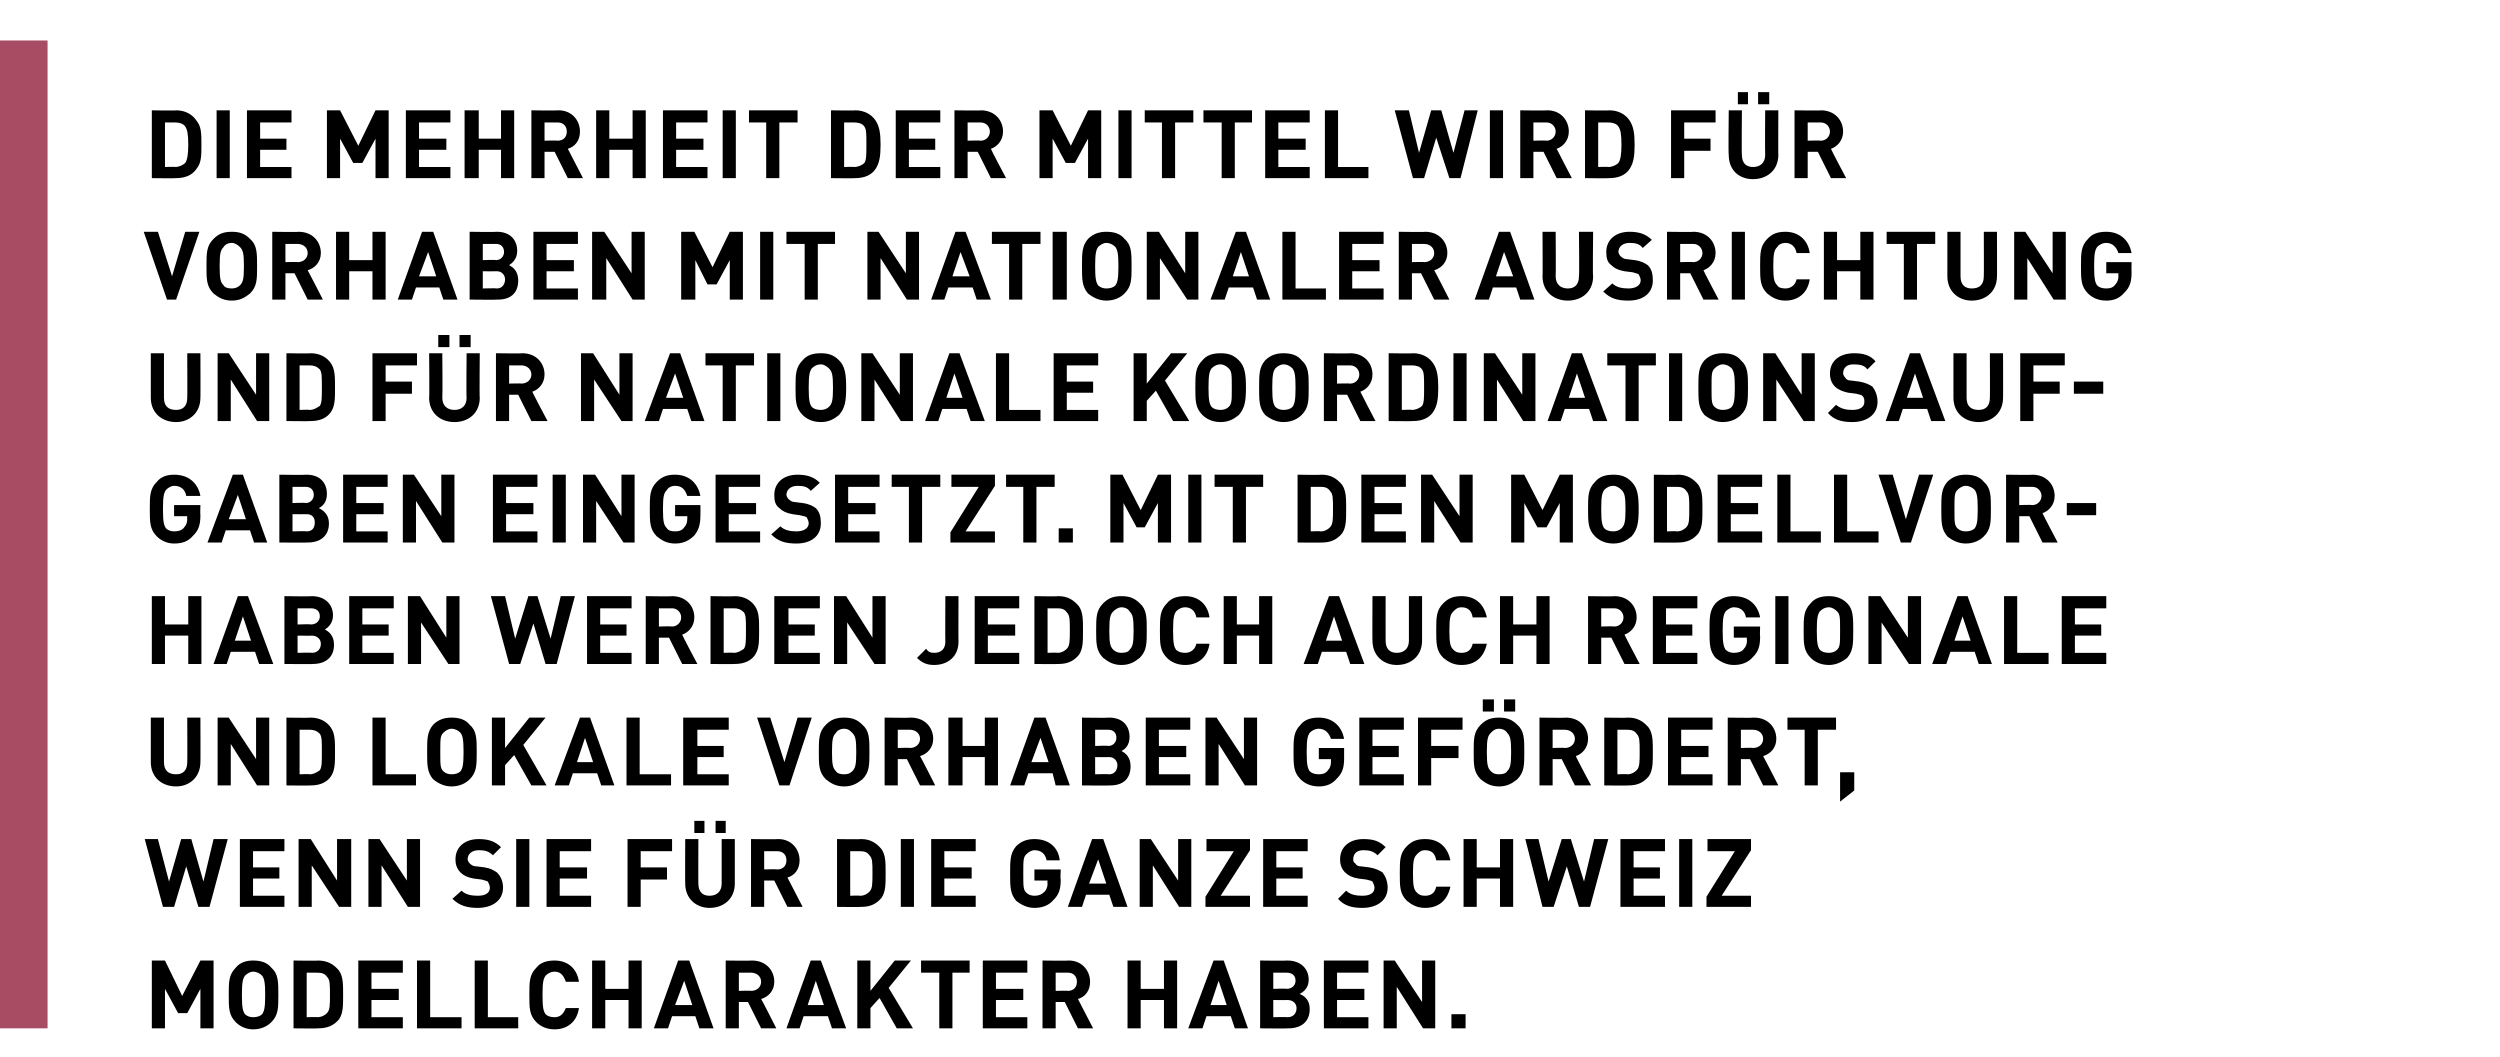 <?xml version="1.0" standalone="no"?>
<!DOCTYPE svg PUBLIC "-//W3C//DTD SVG 1.1//EN" "http://www.w3.org/Graphics/SVG/1.1/DTD/svg11.dtd">
<svg xmlns="http://www.w3.org/2000/svg" version="1.1" width="247px" height="104.4px" viewBox="0 -4 247 104.4" style="top:-4px">
  <desc>,,die Mehrheit der Mittel wird f r Vorhaben mit nationaler Ausrichtung und f r nationale Koordinationsaufgaben einges...</desc>
  <defs/>
  <g class="svg-tables">
    <g class="svg-table-background">
      <rect x="-1" y="0" width="5.7" height="97.6" class="svg-cell-fill" style="fill:#a74c63;"/>
    </g>
  </g>
  <g id="Polygon18853">
    <path d="M 21.1 97.6 L 19.8 97.6 L 19.8 93.7 L 18.5 96.1 L 17.6 96.1 L 16.3 93.7 L 16.3 97.6 L 15 97.6 L 15 90.9 L 16.3 90.9 L 18 94.4 L 19.8 90.9 L 21.1 90.9 L 21.1 97.6 Z M 26.8 91.6 C 27.5 92.2 27.5 93 27.5 94.3 C 27.5 95.6 27.5 96.3 26.8 97 C 26.4 97.4 25.8 97.7 25 97.7 C 24.3 97.7 23.7 97.4 23.3 97 C 22.6 96.3 22.6 95.6 22.6 94.3 C 22.6 93 22.6 92.3 23.3 91.6 C 23.7 91.1 24.3 90.9 25 90.9 C 25.8 90.9 26.4 91.1 26.8 91.6 Z M 24.2 92.4 C 24 92.7 23.9 93 23.9 94.3 C 23.9 95.6 24 95.9 24.2 96.2 C 24.4 96.4 24.7 96.5 25 96.5 C 25.4 96.5 25.7 96.4 25.9 96.2 C 26.1 95.9 26.2 95.6 26.2 94.3 C 26.2 93 26.1 92.7 25.9 92.4 C 25.7 92.2 25.4 92 25 92 C 24.7 92 24.4 92.2 24.2 92.4 Z M 31.4 90.9 C 32.4 90.9 33 91.3 33.5 91.9 C 33.9 92.5 33.9 93.2 33.9 94.3 C 33.9 95.4 33.9 96.1 33.5 96.7 C 33 97.3 32.4 97.6 31.4 97.6 C 31.44 97.63 29 97.6 29 97.6 L 29 90.9 C 29 90.9 31.44 90.94 31.4 90.9 Z M 30.3 92.1 L 30.3 96.5 C 30.3 96.5 31.33 96.46 31.3 96.5 C 31.8 96.5 32.1 96.3 32.3 96.1 C 32.6 95.8 32.6 95.3 32.6 94.3 C 32.6 93.2 32.6 92.8 32.3 92.5 C 32.1 92.2 31.8 92.1 31.3 92.1 C 31.33 92.1 30.3 92.1 30.3 92.1 Z M 39.8 92.1 L 36.7 92.1 L 36.7 93.7 L 39.4 93.7 L 39.4 94.8 L 36.7 94.8 L 36.7 96.5 L 39.8 96.5 L 39.8 97.6 L 35.4 97.6 L 35.4 90.9 L 39.8 90.9 L 39.8 92.1 Z M 42.5 96.5 L 45.6 96.5 L 45.6 97.6 L 41.2 97.6 L 41.2 90.9 L 42.5 90.9 L 42.5 96.5 Z M 48.2 96.5 L 51.2 96.5 L 51.2 97.6 L 46.9 97.6 L 46.9 90.9 L 48.2 90.9 L 48.2 96.5 Z M 57.2 93 C 57.2 93 55.9 93 55.9 93 C 55.7 92.4 55.4 92 54.8 92 C 54.4 92 54.1 92.2 53.9 92.4 C 53.7 92.7 53.6 93 53.6 94.3 C 53.6 95.6 53.7 95.9 53.9 96.2 C 54.1 96.4 54.4 96.5 54.8 96.5 C 55.4 96.5 55.7 96.1 55.9 95.6 C 55.9 95.6 57.2 95.6 57.2 95.6 C 57 97 56 97.7 54.8 97.7 C 54 97.7 53.4 97.4 53 97 C 52.3 96.3 52.3 95.6 52.3 94.3 C 52.3 93 52.3 92.3 53 91.6 C 53.4 91.1 54 90.9 54.8 90.9 C 56 90.9 57 91.6 57.2 93 Z M 63.4 97.6 L 62.1 97.6 L 62.1 94.8 L 59.8 94.8 L 59.8 97.6 L 58.5 97.6 L 58.5 90.9 L 59.8 90.9 L 59.8 93.7 L 62.1 93.7 L 62.1 90.9 L 63.4 90.9 L 63.4 97.6 Z M 70.5 97.6 L 69.1 97.6 L 68.7 96.4 L 66.4 96.4 L 66 97.6 L 64.6 97.6 L 67 90.9 L 68.1 90.9 L 70.5 97.6 Z M 66.7 95.3 L 68.4 95.3 L 67.6 92.9 L 66.7 95.3 Z M 74.3 90.9 C 75.7 90.9 76.5 91.9 76.5 93 C 76.5 93.9 75.9 94.5 75.2 94.7 C 75.25 94.74 76.7 97.6 76.7 97.6 L 75.2 97.6 L 73.9 95 L 73 95 L 73 97.6 L 71.7 97.6 L 71.7 90.9 C 71.7 90.9 74.3 90.94 74.3 90.9 Z M 73 92.1 L 73 93.9 C 73 93.9 74.22 93.86 74.2 93.9 C 74.8 93.9 75.2 93.5 75.2 93 C 75.2 92.5 74.8 92.1 74.2 92.1 C 74.22 92.1 73 92.1 73 92.1 Z M 83.6 97.6 L 82.2 97.6 L 81.8 96.4 L 79.4 96.4 L 79 97.6 L 77.7 97.6 L 80.1 90.9 L 81.1 90.9 L 83.6 97.6 Z M 79.8 95.3 L 81.4 95.3 L 80.6 92.9 L 79.8 95.3 Z M 87.8 93.6 L 90.2 97.6 L 88.6 97.6 L 86.9 94.6 L 86 95.6 L 86 97.6 L 84.7 97.6 L 84.7 90.9 L 86 90.9 L 86 93.9 L 88.4 90.9 L 90 90.9 L 87.8 93.6 Z M 95.8 92.1 L 94.1 92.1 L 94.1 97.6 L 92.8 97.6 L 92.8 92.1 L 91 92.1 L 91 90.9 L 95.8 90.9 L 95.8 92.1 Z M 101.5 92.1 L 98.4 92.1 L 98.4 93.7 L 101.1 93.7 L 101.1 94.8 L 98.4 94.8 L 98.4 96.5 L 101.5 96.5 L 101.5 97.6 L 97.1 97.6 L 97.1 90.9 L 101.5 90.9 L 101.5 92.1 Z M 105.6 90.9 C 106.9 90.9 107.7 91.9 107.7 93 C 107.7 93.9 107.2 94.5 106.5 94.7 C 106.52 94.74 108 97.6 108 97.6 L 106.5 97.6 L 105.2 95 L 104.3 95 L 104.3 97.6 L 103 97.6 L 103 90.9 C 103 90.9 105.57 90.94 105.6 90.9 Z M 104.3 92.1 L 104.3 93.9 C 104.3 93.9 105.5 93.86 105.5 93.9 C 106.1 93.9 106.4 93.5 106.4 93 C 106.4 92.5 106.1 92.1 105.5 92.1 C 105.5 92.1 104.3 92.1 104.3 92.1 Z M 116.3 97.6 L 115 97.6 L 115 94.8 L 112.7 94.8 L 112.7 97.6 L 111.4 97.6 L 111.4 90.9 L 112.7 90.9 L 112.7 93.7 L 115 93.7 L 115 90.9 L 116.3 90.9 L 116.3 97.6 Z M 123.3 97.6 L 122 97.6 L 121.6 96.4 L 119.2 96.4 L 118.8 97.6 L 117.4 97.6 L 119.9 90.9 L 120.9 90.9 L 123.3 97.6 Z M 119.6 95.3 L 121.2 95.3 L 120.4 92.9 L 119.6 95.3 Z M 127.2 90.9 C 128.5 90.9 129.3 91.7 129.3 92.8 C 129.3 93.6 128.8 94 128.4 94.2 C 128.9 94.4 129.4 94.8 129.4 95.7 C 129.4 97 128.5 97.6 127.3 97.6 C 127.31 97.63 124.5 97.6 124.5 97.6 L 124.5 90.9 C 124.5 90.9 127.19 90.94 127.2 90.9 Z M 125.8 94.8 L 125.8 96.5 C 125.8 96.5 127.19 96.46 127.2 96.5 C 127.8 96.5 128.1 96.1 128.1 95.6 C 128.1 95.2 127.8 94.8 127.2 94.8 C 127.19 94.82 125.8 94.8 125.8 94.8 Z M 125.8 92.1 L 125.8 93.7 C 125.8 93.7 127.1 93.65 127.1 93.7 C 127.7 93.7 128 93.3 128 92.9 C 128 92.4 127.7 92.1 127.1 92.1 C 127.1 92.1 125.8 92.1 125.8 92.1 Z M 135.2 92.1 L 132.1 92.1 L 132.1 93.7 L 134.8 93.7 L 134.8 94.8 L 132.1 94.8 L 132.1 96.5 L 135.2 96.5 L 135.2 97.6 L 130.8 97.6 L 130.8 90.9 L 135.2 90.9 L 135.2 92.1 Z M 141.8 97.6 L 140.6 97.6 L 138 93.5 L 138 97.6 L 136.7 97.6 L 136.7 90.9 L 137.8 90.9 L 140.5 95 L 140.5 90.9 L 141.8 90.9 L 141.8 97.6 Z M 144.8 97.6 L 143.4 97.6 L 143.4 96.2 L 144.8 96.2 L 144.8 97.6 Z " stroke="none" fill="#000"/>
  </g>
  <g id="Polygon18852">
    <path d="M 20.7 85.6 L 19.6 85.6 L 18.4 81.6 L 17.2 85.6 L 16.1 85.6 L 14.3 78.9 L 15.6 78.9 L 16.7 83.1 L 17.9 78.9 L 18.9 78.9 L 20.1 83.1 L 21.1 78.9 L 22.5 78.9 L 20.7 85.6 Z M 28.1 80.1 L 25 80.1 L 25 81.7 L 27.6 81.7 L 27.6 82.8 L 25 82.8 L 25 84.5 L 28.1 84.5 L 28.1 85.6 L 23.7 85.6 L 23.7 78.9 L 28.1 78.9 L 28.1 80.1 Z M 34.7 85.6 L 33.5 85.6 L 30.8 81.5 L 30.8 85.6 L 29.5 85.6 L 29.5 78.9 L 30.7 78.9 L 33.3 83 L 33.3 78.9 L 34.7 78.9 L 34.7 85.6 Z M 41.5 85.6 L 40.3 85.6 L 37.7 81.5 L 37.7 85.6 L 36.4 85.6 L 36.4 78.9 L 37.5 78.9 L 40.2 83 L 40.2 78.9 L 41.5 78.9 L 41.5 85.6 Z M 49.5 79.7 C 49.5 79.7 48.7 80.5 48.7 80.5 C 48.3 80.1 47.9 80 47.3 80 C 46.6 80 46.2 80.4 46.2 80.9 C 46.2 81 46.3 81.2 46.4 81.3 C 46.6 81.5 46.8 81.6 47.1 81.6 C 47.1 81.6 47.9 81.7 47.9 81.7 C 48.5 81.8 48.8 82 49.1 82.2 C 49.5 82.6 49.7 83.1 49.7 83.7 C 49.7 85 48.6 85.7 47.2 85.7 C 46.2 85.7 45.4 85.5 44.7 84.8 C 44.7 84.8 45.6 84 45.6 84 C 46 84.4 46.6 84.5 47.2 84.5 C 48 84.5 48.4 84.2 48.4 83.7 C 48.4 83.5 48.3 83.3 48.2 83.1 C 48 83 47.9 83 47.6 82.9 C 47.6 82.9 46.8 82.8 46.8 82.8 C 46.2 82.7 45.8 82.5 45.5 82.2 C 45.2 81.9 45 81.5 45 80.9 C 45 79.7 45.9 78.9 47.3 78.9 C 48.2 78.9 48.9 79.1 49.5 79.7 Z M 52.3 85.6 L 51 85.6 L 51 78.9 L 52.3 78.9 L 52.3 85.6 Z M 58.4 80.1 L 55.3 80.1 L 55.3 81.7 L 58 81.7 L 58 82.8 L 55.3 82.8 L 55.3 84.5 L 58.4 84.5 L 58.4 85.6 L 54 85.6 L 54 78.9 L 58.4 78.9 L 58.4 80.1 Z M 66.4 80.1 L 63.3 80.1 L 63.3 81.7 L 65.9 81.7 L 65.9 82.9 L 63.3 82.9 L 63.3 85.6 L 62 85.6 L 62 78.9 L 66.4 78.9 L 66.4 80.1 Z M 72.6 83.3 C 72.6 84.8 71.5 85.7 70.1 85.7 C 68.8 85.7 67.7 84.8 67.7 83.3 C 67.68 83.34 67.7 78.9 67.7 78.9 L 69 78.9 C 69 78.9 68.98 83.29 69 83.3 C 69 84.1 69.4 84.5 70.1 84.5 C 70.8 84.5 71.3 84.1 71.3 83.3 C 71.3 83.29 71.3 78.9 71.3 78.9 L 72.6 78.9 C 72.6 78.9 72.6 83.34 72.6 83.3 Z M 71.7 78.3 L 70.7 78.3 L 70.7 77.1 L 71.7 77.1 L 71.7 78.3 Z M 69.6 78.3 L 68.6 78.3 L 68.6 77.1 L 69.6 77.1 L 69.6 78.3 Z M 76.9 78.9 C 78.2 78.9 79 79.9 79 81 C 79 81.9 78.5 82.5 77.8 82.7 C 77.81 82.74 79.3 85.6 79.3 85.6 L 77.8 85.6 L 76.5 83 L 75.5 83 L 75.5 85.6 L 74.2 85.6 L 74.2 78.9 C 74.2 78.9 76.86 78.94 76.9 78.9 Z M 75.5 80.1 L 75.5 81.9 C 75.5 81.9 76.78 81.86 76.8 81.9 C 77.4 81.9 77.7 81.5 77.7 81 C 77.7 80.5 77.4 80.1 76.8 80.1 C 76.78 80.1 75.5 80.1 75.5 80.1 Z M 85.1 78.9 C 86 78.9 86.6 79.3 87.1 79.9 C 87.5 80.5 87.5 81.2 87.5 82.3 C 87.5 83.4 87.5 84.1 87.1 84.7 C 86.6 85.3 86 85.6 85.1 85.6 C 85.07 85.63 82.7 85.6 82.7 85.6 L 82.7 78.9 C 82.7 78.9 85.07 78.94 85.1 78.9 Z M 84 80.1 L 84 84.5 C 84 84.5 84.96 84.46 85 84.5 C 85.4 84.5 85.7 84.3 85.9 84.1 C 86.2 83.8 86.2 83.3 86.2 82.3 C 86.2 81.2 86.2 80.8 85.9 80.5 C 85.7 80.2 85.4 80.1 85 80.1 C 84.96 80.1 84 80.1 84 80.1 Z M 90.3 85.6 L 89 85.6 L 89 78.9 L 90.3 78.9 L 90.3 85.6 Z M 96.4 80.1 L 93.3 80.1 L 93.3 81.7 L 96 81.7 L 96 82.8 L 93.3 82.8 L 93.3 84.5 L 96.4 84.5 L 96.4 85.6 L 92 85.6 L 92 78.9 L 96.4 78.9 L 96.4 80.1 Z M 104.7 81 C 104.7 81 103.4 81 103.4 81 C 103.3 80.4 102.9 80 102.2 80 C 101.9 80 101.6 80.2 101.4 80.4 C 101.1 80.7 101.1 81 101.1 82.3 C 101.1 83.6 101.1 83.9 101.4 84.2 C 101.6 84.4 101.9 84.5 102.2 84.5 C 102.6 84.5 102.9 84.4 103.2 84.1 C 103.4 83.9 103.5 83.6 103.5 83.3 C 103.46 83.25 103.5 83 103.5 83 L 102.2 83 L 102.2 81.9 L 104.8 81.9 C 104.8 81.9 104.75 82.88 104.8 82.9 C 104.8 83.9 104.6 84.4 104.1 84.9 C 103.6 85.5 102.9 85.7 102.2 85.7 C 101.5 85.7 100.9 85.4 100.4 85 C 99.8 84.3 99.8 83.6 99.8 82.3 C 99.8 81 99.8 80.3 100.4 79.6 C 100.9 79.1 101.5 78.9 102.2 78.9 C 103.8 78.9 104.6 79.9 104.7 81 Z M 111.4 85.6 L 110 85.6 L 109.6 84.4 L 107.3 84.4 L 106.9 85.6 L 105.5 85.6 L 107.9 78.9 L 109 78.9 L 111.4 85.6 Z M 107.6 83.3 L 109.3 83.3 L 108.5 80.9 L 107.6 83.3 Z M 117.7 85.6 L 116.5 85.6 L 113.9 81.5 L 113.9 85.6 L 112.6 85.6 L 112.6 78.9 L 113.7 78.9 L 116.4 83 L 116.4 78.9 L 117.7 78.9 L 117.7 85.6 Z M 123.5 80 L 120.6 84.5 L 123.5 84.5 L 123.5 85.6 L 119.1 85.6 L 119.1 84.6 L 121.9 80.1 L 119.2 80.1 L 119.2 78.9 L 123.5 78.9 L 123.5 80 Z M 129.2 80.1 L 126.1 80.1 L 126.1 81.7 L 128.7 81.7 L 128.7 82.8 L 126.1 82.8 L 126.1 84.5 L 129.2 84.5 L 129.2 85.6 L 124.8 85.6 L 124.8 78.9 L 129.2 78.9 L 129.2 80.1 Z M 136.9 79.7 C 136.9 79.7 136.1 80.5 136.1 80.5 C 135.7 80.1 135.3 80 134.7 80 C 134 80 133.7 80.4 133.7 80.9 C 133.7 81 133.7 81.2 133.9 81.3 C 134 81.5 134.2 81.6 134.5 81.6 C 134.5 81.6 135.3 81.7 135.3 81.7 C 135.9 81.8 136.3 82 136.6 82.2 C 136.9 82.6 137.1 83.1 137.1 83.7 C 137.1 85 136 85.7 134.6 85.7 C 133.6 85.7 132.8 85.5 132.2 84.8 C 132.2 84.8 133 84 133 84 C 133.4 84.4 134 84.5 134.6 84.5 C 135.4 84.5 135.8 84.2 135.8 83.7 C 135.8 83.5 135.7 83.3 135.6 83.1 C 135.5 83 135.3 83 135 82.9 C 135 82.9 134.2 82.8 134.2 82.8 C 133.6 82.7 133.2 82.5 132.9 82.2 C 132.6 81.9 132.4 81.5 132.4 80.9 C 132.4 79.7 133.3 78.9 134.7 78.9 C 135.7 78.9 136.3 79.1 136.9 79.7 Z M 143.3 81 C 143.3 81 141.9 81 141.9 81 C 141.8 80.4 141.5 80 140.8 80 C 140.4 80 140.2 80.2 140 80.4 C 139.7 80.7 139.6 81 139.6 82.3 C 139.6 83.6 139.7 83.9 140 84.2 C 140.2 84.4 140.4 84.5 140.8 84.5 C 141.5 84.5 141.8 84.1 141.9 83.6 C 141.9 83.6 143.3 83.6 143.3 83.6 C 143 85 142.1 85.7 140.8 85.7 C 140 85.7 139.5 85.4 139 85 C 138.3 84.3 138.3 83.6 138.3 82.3 C 138.3 81 138.3 80.3 139 79.6 C 139.5 79.1 140 78.9 140.8 78.9 C 142.1 78.9 143 79.6 143.3 81 Z M 149.5 85.6 L 148.2 85.6 L 148.2 82.8 L 145.9 82.8 L 145.9 85.6 L 144.6 85.6 L 144.6 78.9 L 145.9 78.9 L 145.9 81.7 L 148.2 81.7 L 148.2 78.9 L 149.5 78.9 L 149.5 85.6 Z M 157.1 85.6 L 156 85.6 L 154.8 81.6 L 153.5 85.6 L 152.4 85.6 L 150.7 78.9 L 152 78.9 L 153 83.1 L 154.3 78.9 L 155.2 78.9 L 156.5 83.1 L 157.5 78.9 L 158.9 78.9 L 157.1 85.6 Z M 164.5 80.1 L 161.4 80.1 L 161.4 81.7 L 164 81.7 L 164 82.8 L 161.4 82.8 L 161.4 84.5 L 164.5 84.5 L 164.5 85.6 L 160.1 85.6 L 160.1 78.9 L 164.5 78.9 L 164.5 80.1 Z M 167.2 85.6 L 165.9 85.6 L 165.9 78.9 L 167.2 78.9 L 167.2 85.6 Z M 173 80 L 170.1 84.5 L 173 84.5 L 173 85.6 L 168.6 85.6 L 168.6 84.6 L 171.4 80.1 L 168.7 80.1 L 168.7 78.9 L 173 78.9 L 173 80 Z " stroke="none" fill="#000"/>
  </g>
  <g id="Polygon18851">
    <path d="M 19.8 71.3 C 19.8 72.8 18.7 73.7 17.4 73.7 C 16 73.7 14.9 72.8 14.9 71.3 C 14.9 71.34 14.9 66.9 14.9 66.9 L 16.2 66.9 C 16.2 66.9 16.2 71.29 16.2 71.3 C 16.2 72.1 16.6 72.5 17.4 72.5 C 18.1 72.5 18.5 72.1 18.5 71.3 C 18.52 71.29 18.5 66.9 18.5 66.9 L 19.8 66.9 C 19.8 66.9 19.82 71.34 19.8 71.3 Z M 26.6 73.6 L 25.4 73.6 L 22.8 69.5 L 22.8 73.6 L 21.5 73.6 L 21.5 66.9 L 22.6 66.9 L 25.3 71 L 25.3 66.9 L 26.6 66.9 L 26.6 73.6 Z M 30.7 66.9 C 31.6 66.9 32.3 67.3 32.7 67.9 C 33.1 68.5 33.1 69.2 33.1 70.3 C 33.1 71.4 33.1 72.1 32.7 72.7 C 32.3 73.3 31.6 73.6 30.7 73.6 C 30.7 73.63 28.3 73.6 28.3 73.6 L 28.3 66.9 C 28.3 66.9 30.7 66.94 30.7 66.9 Z M 29.6 68.1 L 29.6 72.5 C 29.6 72.5 30.59 72.46 30.6 72.5 C 31 72.5 31.3 72.3 31.6 72.1 C 31.8 71.8 31.8 71.3 31.8 70.3 C 31.8 69.2 31.8 68.8 31.6 68.5 C 31.3 68.2 31 68.1 30.6 68.1 C 30.59 68.1 29.6 68.1 29.6 68.1 Z M 38.1 72.5 L 41.1 72.5 L 41.1 73.6 L 36.8 73.6 L 36.8 66.9 L 38.1 66.9 L 38.1 72.5 Z M 46.4 67.6 C 47.1 68.2 47.1 69 47.1 70.3 C 47.1 71.6 47.1 72.3 46.4 73 C 46 73.4 45.4 73.7 44.6 73.7 C 43.9 73.7 43.3 73.4 42.8 73 C 42.2 72.3 42.2 71.6 42.2 70.3 C 42.2 69 42.2 68.3 42.8 67.6 C 43.3 67.1 43.9 66.9 44.6 66.9 C 45.4 66.9 46 67.1 46.4 67.6 Z M 43.8 68.4 C 43.5 68.7 43.5 69 43.5 70.3 C 43.5 71.6 43.5 71.9 43.8 72.2 C 44 72.4 44.3 72.5 44.6 72.5 C 45 72.5 45.3 72.4 45.5 72.2 C 45.7 71.9 45.8 71.6 45.8 70.3 C 45.8 69 45.7 68.7 45.5 68.4 C 45.3 68.2 45 68 44.6 68 C 44.3 68 44 68.2 43.8 68.4 Z M 51.7 69.6 L 54 73.6 L 52.5 73.6 L 50.8 70.6 L 49.9 71.6 L 49.9 73.6 L 48.6 73.6 L 48.6 66.9 L 49.9 66.9 L 49.9 69.9 L 52.3 66.9 L 53.9 66.9 L 51.7 69.6 Z M 60.7 73.6 L 59.4 73.6 L 59 72.4 L 56.6 72.4 L 56.2 73.6 L 54.8 73.6 L 57.3 66.9 L 58.3 66.9 L 60.7 73.6 Z M 57 71.3 L 58.6 71.3 L 57.8 68.9 L 57 71.3 Z M 63.2 72.5 L 66.3 72.5 L 66.3 73.6 L 61.9 73.6 L 61.9 66.9 L 63.2 66.9 L 63.2 72.5 Z M 72 68.1 L 68.9 68.1 L 68.9 69.7 L 71.5 69.7 L 71.5 70.8 L 68.9 70.8 L 68.9 72.5 L 72 72.5 L 72 73.6 L 67.5 73.6 L 67.5 66.9 L 72 66.9 L 72 68.1 Z M 78 73.6 L 77 73.6 L 74.8 66.9 L 76.1 66.9 L 77.5 71.3 L 78.8 66.9 L 80.2 66.9 L 78 73.6 Z M 85.2 67.6 C 85.9 68.2 85.9 69 85.9 70.3 C 85.9 71.6 85.9 72.3 85.2 73 C 84.7 73.4 84.2 73.7 83.4 73.7 C 82.6 73.7 82.1 73.4 81.6 73 C 80.9 72.3 80.9 71.6 80.9 70.3 C 80.9 69 80.9 68.3 81.6 67.6 C 82.1 67.1 82.6 66.9 83.4 66.9 C 84.2 66.9 84.7 67.1 85.2 67.6 Z M 82.6 68.4 C 82.3 68.7 82.2 69 82.2 70.3 C 82.2 71.6 82.3 71.9 82.6 72.2 C 82.7 72.4 83 72.5 83.4 72.5 C 83.8 72.5 84 72.4 84.2 72.2 C 84.5 71.9 84.6 71.6 84.6 70.3 C 84.6 69 84.5 68.7 84.2 68.4 C 84 68.2 83.8 68 83.4 68 C 83 68 82.7 68.2 82.6 68.4 Z M 90 66.9 C 91.4 66.9 92.2 67.9 92.2 69 C 92.2 69.9 91.6 70.5 90.9 70.7 C 90.95 70.74 92.4 73.6 92.4 73.6 L 90.9 73.6 L 89.6 71 L 88.7 71 L 88.7 73.6 L 87.4 73.6 L 87.4 66.9 C 87.4 66.9 90 66.94 90 66.9 Z M 88.7 68.1 L 88.7 69.9 C 88.7 69.9 89.92 69.86 89.9 69.9 C 90.5 69.9 90.9 69.5 90.9 69 C 90.9 68.5 90.5 68.1 89.9 68.1 C 89.92 68.1 88.7 68.1 88.7 68.1 Z M 98.6 73.6 L 97.3 73.6 L 97.3 70.8 L 95.1 70.8 L 95.1 73.6 L 93.7 73.6 L 93.7 66.9 L 95.1 66.9 L 95.1 69.7 L 97.3 69.7 L 97.3 66.9 L 98.6 66.9 L 98.6 73.6 Z M 105.7 73.6 L 104.3 73.6 L 104 72.4 L 101.6 72.4 L 101.2 73.6 L 99.8 73.6 L 102.2 66.9 L 103.3 66.9 L 105.7 73.6 Z M 101.9 71.3 L 103.6 71.3 L 102.8 68.9 L 101.9 71.3 Z M 109.6 66.9 C 110.9 66.9 111.6 67.7 111.6 68.8 C 111.6 69.6 111.2 70 110.8 70.2 C 111.2 70.4 111.7 70.8 111.7 71.7 C 111.7 73 110.9 73.6 109.7 73.6 C 109.69 73.63 106.9 73.6 106.9 73.6 L 106.9 66.9 C 106.9 66.9 109.57 66.94 109.6 66.9 Z M 108.2 70.8 L 108.2 72.5 C 108.2 72.5 109.57 72.46 109.6 72.5 C 110.1 72.5 110.4 72.1 110.4 71.6 C 110.4 71.2 110.1 70.8 109.6 70.8 C 109.57 70.82 108.2 70.8 108.2 70.8 Z M 108.2 68.1 L 108.2 69.7 C 108.2 69.7 109.48 69.65 109.5 69.7 C 110 69.7 110.3 69.3 110.3 68.9 C 110.3 68.4 110 68.1 109.5 68.1 C 109.48 68.1 108.2 68.1 108.2 68.1 Z M 117.6 68.1 L 114.5 68.1 L 114.5 69.7 L 117.2 69.7 L 117.2 70.8 L 114.5 70.8 L 114.5 72.5 L 117.6 72.5 L 117.6 73.6 L 113.2 73.6 L 113.2 66.9 L 117.6 66.9 L 117.6 68.1 Z M 124.2 73.6 L 123 73.6 L 120.4 69.5 L 120.4 73.6 L 119.1 73.6 L 119.1 66.9 L 120.2 66.9 L 122.9 71 L 122.9 66.9 L 124.2 66.9 L 124.2 73.6 Z M 132.8 69 C 132.8 69 131.5 69 131.5 69 C 131.3 68.4 130.9 68 130.3 68 C 129.9 68 129.6 68.2 129.4 68.4 C 129.2 68.7 129.1 69 129.1 70.3 C 129.1 71.6 129.2 71.9 129.4 72.2 C 129.6 72.4 129.9 72.5 130.3 72.5 C 130.7 72.5 131 72.4 131.2 72.1 C 131.4 71.9 131.5 71.6 131.5 71.3 C 131.49 71.25 131.5 71 131.5 71 L 130.3 71 L 130.3 69.9 L 132.8 69.9 C 132.8 69.9 132.79 70.88 132.8 70.9 C 132.8 71.9 132.6 72.4 132.1 72.9 C 131.6 73.5 131 73.7 130.3 73.7 C 129.5 73.7 128.9 73.4 128.5 73 C 127.8 72.3 127.8 71.6 127.8 70.3 C 127.8 69 127.8 68.3 128.5 67.6 C 128.9 67.1 129.5 66.9 130.3 66.9 C 131.8 66.9 132.6 67.9 132.8 69 Z M 138.7 68.1 L 135.6 68.1 L 135.6 69.7 L 138.2 69.7 L 138.2 70.8 L 135.6 70.8 L 135.6 72.5 L 138.7 72.5 L 138.7 73.6 L 134.3 73.6 L 134.3 66.9 L 138.7 66.9 L 138.7 68.1 Z M 144.5 68.1 L 141.4 68.1 L 141.4 69.7 L 144.1 69.7 L 144.1 70.9 L 141.4 70.9 L 141.4 73.6 L 140.1 73.6 L 140.1 66.9 L 144.5 66.9 L 144.5 68.1 Z M 149.9 67.6 C 150.6 68.2 150.6 69 150.6 70.3 C 150.6 71.6 150.6 72.3 149.9 73 C 149.4 73.4 148.9 73.7 148.1 73.7 C 147.3 73.7 146.8 73.4 146.3 73 C 145.6 72.3 145.6 71.6 145.6 70.3 C 145.6 69 145.6 68.3 146.3 67.6 C 146.8 67.1 147.3 66.9 148.1 66.9 C 148.9 66.9 149.4 67.1 149.9 67.6 Z M 147.3 68.4 C 147 68.7 146.9 69 146.9 70.3 C 146.9 71.6 147 71.9 147.3 72.2 C 147.5 72.4 147.7 72.5 148.1 72.5 C 148.5 72.5 148.8 72.4 148.9 72.2 C 149.2 71.9 149.3 71.6 149.3 70.3 C 149.3 69 149.2 68.7 148.9 68.4 C 148.8 68.2 148.5 68 148.1 68 C 147.7 68 147.5 68.2 147.3 68.4 Z M 149.7 66.3 L 148.6 66.3 L 148.6 65.1 L 149.7 65.1 L 149.7 66.3 Z M 147.6 66.3 L 146.5 66.3 L 146.5 65.1 L 147.6 65.1 L 147.6 66.3 Z M 154.7 66.9 C 156.1 66.9 156.9 67.9 156.9 69 C 156.9 69.9 156.3 70.5 155.7 70.7 C 155.66 70.74 157.2 73.6 157.2 73.6 L 155.6 73.6 L 154.3 71 L 153.4 71 L 153.4 73.6 L 152.1 73.6 L 152.1 66.9 C 152.1 66.9 154.71 66.94 154.7 66.9 Z M 153.4 68.1 L 153.4 69.9 C 153.4 69.9 154.63 69.86 154.6 69.9 C 155.2 69.9 155.6 69.5 155.6 69 C 155.6 68.5 155.2 68.1 154.6 68.1 C 154.63 68.1 153.4 68.1 153.4 68.1 Z M 160.9 66.9 C 161.8 66.9 162.4 67.3 162.9 67.9 C 163.3 68.5 163.3 69.2 163.3 70.3 C 163.3 71.4 163.3 72.1 162.9 72.7 C 162.4 73.3 161.8 73.6 160.9 73.6 C 160.87 73.63 158.5 73.6 158.5 73.6 L 158.5 66.9 C 158.5 66.9 160.87 66.94 160.9 66.9 Z M 159.8 68.1 L 159.8 72.5 C 159.8 72.5 160.76 72.46 160.8 72.5 C 161.2 72.5 161.5 72.3 161.7 72.1 C 162 71.8 162 71.3 162 70.3 C 162 69.2 162 68.8 161.7 68.5 C 161.5 68.2 161.2 68.1 160.8 68.1 C 160.76 68.1 159.8 68.1 159.8 68.1 Z M 169.2 68.1 L 166.1 68.1 L 166.1 69.7 L 168.8 69.7 L 168.8 70.8 L 166.1 70.8 L 166.1 72.5 L 169.2 72.5 L 169.2 73.6 L 164.8 73.6 L 164.8 66.9 L 169.2 66.9 L 169.2 68.1 Z M 173.3 66.9 C 174.7 66.9 175.5 67.9 175.5 69 C 175.5 69.9 174.9 70.5 174.2 70.7 C 174.24 70.74 175.7 73.6 175.7 73.6 L 174.2 73.6 L 172.9 71 L 172 71 L 172 73.6 L 170.7 73.6 L 170.7 66.9 C 170.7 66.9 173.29 66.94 173.3 66.9 Z M 172 68.1 L 172 69.9 C 172 69.9 173.22 69.86 173.2 69.9 C 173.8 69.9 174.2 69.5 174.2 69 C 174.2 68.5 173.8 68.1 173.2 68.1 C 173.22 68.1 172 68.1 172 68.1 Z M 181.4 68.1 L 179.6 68.1 L 179.6 73.6 L 178.3 73.6 L 178.3 68.1 L 176.6 68.1 L 176.6 66.9 L 181.4 66.9 L 181.4 68.1 Z M 183.2 74.1 L 181.8 75.2 L 181.8 72.3 L 183.2 72.3 L 183.2 74.1 Z " stroke="none" fill="#000"/>
  </g>
  <g id="Polygon18850">
    <path d="M 19.9 61.6 L 18.6 61.6 L 18.6 58.8 L 16.3 58.8 L 16.3 61.6 L 15 61.6 L 15 54.9 L 16.3 54.9 L 16.3 57.7 L 18.6 57.7 L 18.6 54.9 L 19.9 54.9 L 19.9 61.6 Z M 27 61.6 L 25.6 61.6 L 25.2 60.4 L 22.8 60.4 L 22.4 61.6 L 21.1 61.6 L 23.5 54.9 L 24.5 54.9 L 27 61.6 Z M 23.2 59.3 L 24.8 59.3 L 24 56.9 L 23.2 59.3 Z M 30.8 54.9 C 32.1 54.9 32.9 55.7 32.9 56.8 C 32.9 57.6 32.4 58 32.1 58.2 C 32.5 58.4 33 58.8 33 59.7 C 33 61 32.1 61.6 30.9 61.6 C 30.94 61.63 28.1 61.6 28.1 61.6 L 28.1 54.9 C 28.1 54.9 30.82 54.94 30.8 54.9 Z M 29.4 58.8 L 29.4 60.5 C 29.4 60.5 30.82 60.46 30.8 60.5 C 31.4 60.5 31.7 60.1 31.7 59.6 C 31.7 59.2 31.4 58.8 30.8 58.8 C 30.82 58.82 29.4 58.8 29.4 58.8 Z M 29.4 56.1 L 29.4 57.7 C 29.4 57.7 30.73 57.65 30.7 57.7 C 31.3 57.7 31.6 57.3 31.6 56.9 C 31.6 56.4 31.3 56.1 30.7 56.1 C 30.73 56.1 29.4 56.1 29.4 56.1 Z M 38.9 56.1 L 35.8 56.1 L 35.8 57.7 L 38.4 57.7 L 38.4 58.8 L 35.8 58.8 L 35.8 60.5 L 38.9 60.5 L 38.9 61.6 L 34.5 61.6 L 34.5 54.9 L 38.9 54.9 L 38.9 56.1 Z M 45.4 61.6 L 44.3 61.6 L 41.6 57.5 L 41.6 61.6 L 40.3 61.6 L 40.3 54.9 L 41.5 54.9 L 44.1 59 L 44.1 54.9 L 45.4 54.9 L 45.4 61.6 Z M 55 61.6 L 53.9 61.6 L 52.7 57.6 L 51.4 61.6 L 50.3 61.6 L 48.5 54.9 L 49.9 54.9 L 50.9 59.1 L 52.2 54.9 L 53.1 54.9 L 54.4 59.1 L 55.4 54.9 L 56.8 54.9 L 55 61.6 Z M 62.4 56.1 L 59.3 56.1 L 59.3 57.7 L 61.9 57.7 L 61.9 58.8 L 59.3 58.8 L 59.3 60.5 L 62.4 60.5 L 62.4 61.6 L 58 61.6 L 58 54.9 L 62.4 54.9 L 62.4 56.1 Z M 66.4 54.9 C 67.8 54.9 68.6 55.9 68.6 57 C 68.6 57.9 68 58.5 67.4 58.7 C 67.38 58.74 68.9 61.6 68.9 61.6 L 67.4 61.6 L 66.1 59 L 65.1 59 L 65.1 61.6 L 63.8 61.6 L 63.8 54.9 C 63.8 54.9 66.43 54.94 66.4 54.9 Z M 65.1 56.1 L 65.1 57.9 C 65.1 57.9 66.35 57.86 66.4 57.9 C 66.9 57.9 67.3 57.5 67.3 57 C 67.3 56.5 66.9 56.1 66.4 56.1 C 66.35 56.1 65.1 56.1 65.1 56.1 Z M 72.6 54.9 C 73.5 54.9 74.2 55.3 74.6 55.9 C 75 56.5 75 57.2 75 58.3 C 75 59.4 75 60.1 74.6 60.7 C 74.2 61.3 73.5 61.6 72.6 61.6 C 72.59 61.63 70.2 61.6 70.2 61.6 L 70.2 54.9 C 70.2 54.9 72.59 54.94 72.6 54.9 Z M 71.5 56.1 L 71.5 60.5 C 71.5 60.5 72.48 60.46 72.5 60.5 C 72.9 60.5 73.2 60.3 73.5 60.1 C 73.7 59.8 73.7 59.3 73.7 58.3 C 73.7 57.2 73.7 56.8 73.5 56.5 C 73.2 56.2 72.9 56.1 72.5 56.1 C 72.48 56.1 71.5 56.1 71.5 56.1 Z M 81 56.1 L 77.9 56.1 L 77.9 57.7 L 80.5 57.7 L 80.5 58.8 L 77.9 58.8 L 77.9 60.5 L 81 60.5 L 81 61.6 L 76.5 61.6 L 76.5 54.9 L 81 54.9 L 81 56.1 Z M 87.5 61.6 L 86.4 61.6 L 83.7 57.5 L 83.7 61.6 L 82.4 61.6 L 82.4 54.9 L 83.6 54.9 L 86.2 59 L 86.2 54.9 L 87.5 54.9 L 87.5 61.6 Z M 94.7 59.4 C 94.7 60.9 93.6 61.7 92.3 61.7 C 91.6 61.7 91.1 61.5 90.6 61 C 90.6 61 91.5 60.1 91.5 60.1 C 91.7 60.4 91.9 60.5 92.3 60.5 C 93 60.5 93.4 60.1 93.4 59.4 C 93.38 59.37 93.4 54.9 93.4 54.9 L 94.7 54.9 C 94.7 54.9 94.68 59.43 94.7 59.4 Z M 100.7 56.1 L 97.6 56.1 L 97.6 57.7 L 100.3 57.7 L 100.3 58.8 L 97.6 58.8 L 97.6 60.5 L 100.7 60.5 L 100.7 61.6 L 96.3 61.6 L 96.3 54.9 L 100.7 54.9 L 100.7 56.1 Z M 104.6 54.9 C 105.5 54.9 106.1 55.3 106.6 55.9 C 107 56.5 107 57.2 107 58.3 C 107 59.4 107 60.1 106.6 60.7 C 106.1 61.3 105.5 61.6 104.6 61.6 C 104.57 61.63 102.2 61.6 102.2 61.6 L 102.2 54.9 C 102.2 54.9 104.57 54.94 104.6 54.9 Z M 103.5 56.1 L 103.5 60.5 C 103.5 60.5 104.46 60.46 104.5 60.5 C 104.9 60.5 105.2 60.3 105.4 60.1 C 105.7 59.8 105.7 59.3 105.7 58.3 C 105.7 57.2 105.7 56.8 105.4 56.5 C 105.2 56.2 104.9 56.1 104.5 56.1 C 104.46 56.1 103.5 56.1 103.5 56.1 Z M 112.6 55.6 C 113.3 56.2 113.3 57 113.3 58.3 C 113.3 59.6 113.3 60.3 112.6 61 C 112.1 61.4 111.6 61.7 110.8 61.7 C 110 61.7 109.5 61.4 109 61 C 108.3 60.3 108.3 59.6 108.3 58.3 C 108.3 57 108.3 56.3 109 55.6 C 109.5 55.1 110 54.9 110.8 54.9 C 111.6 54.9 112.1 55.1 112.6 55.6 Z M 110 56.4 C 109.7 56.7 109.6 57 109.6 58.3 C 109.6 59.6 109.7 59.9 110 60.2 C 110.2 60.4 110.5 60.5 110.8 60.5 C 111.2 60.5 111.5 60.4 111.6 60.2 C 111.9 59.9 112 59.6 112 58.3 C 112 57 111.9 56.7 111.6 56.4 C 111.5 56.2 111.2 56 110.8 56 C 110.5 56 110.2 56.2 110 56.4 Z M 119.5 57 C 119.5 57 118.2 57 118.2 57 C 118.1 56.4 117.7 56 117.1 56 C 116.7 56 116.4 56.2 116.2 56.4 C 116 56.7 115.9 57 115.9 58.3 C 115.9 59.6 116 59.9 116.2 60.2 C 116.4 60.4 116.7 60.5 117.1 60.5 C 117.7 60.5 118.1 60.1 118.2 59.6 C 118.2 59.6 119.5 59.6 119.5 59.6 C 119.3 61 118.3 61.7 117.1 61.7 C 116.3 61.7 115.7 61.4 115.3 61 C 114.6 60.3 114.6 59.6 114.6 58.3 C 114.6 57 114.6 56.3 115.3 55.6 C 115.7 55.1 116.3 54.9 117.1 54.9 C 118.3 54.9 119.3 55.6 119.5 57 Z M 125.7 61.6 L 124.4 61.6 L 124.4 58.8 L 122.2 58.8 L 122.2 61.6 L 120.9 61.6 L 120.9 54.9 L 122.2 54.9 L 122.2 57.7 L 124.4 57.7 L 124.4 54.9 L 125.7 54.9 L 125.7 61.6 Z M 134.8 61.6 L 133.4 61.6 L 133 60.4 L 130.6 60.4 L 130.2 61.6 L 128.8 61.6 L 131.3 54.9 L 132.3 54.9 L 134.8 61.6 Z M 131 59.3 L 132.6 59.3 L 131.8 56.9 L 131 59.3 Z M 140.5 59.3 C 140.5 60.8 139.4 61.7 138 61.7 C 136.7 61.7 135.6 60.8 135.6 59.3 C 135.58 59.34 135.6 54.9 135.6 54.9 L 136.9 54.9 C 136.9 54.9 136.89 59.29 136.9 59.3 C 136.9 60.1 137.3 60.5 138 60.5 C 138.7 60.5 139.2 60.1 139.2 59.3 C 139.2 59.29 139.2 54.9 139.2 54.9 L 140.5 54.9 C 140.5 54.9 140.5 59.34 140.5 59.3 Z M 146.9 57 C 146.9 57 145.5 57 145.5 57 C 145.4 56.4 145.1 56 144.4 56 C 144 56 143.8 56.2 143.6 56.4 C 143.3 56.7 143.2 57 143.2 58.3 C 143.2 59.6 143.3 59.9 143.6 60.2 C 143.8 60.4 144 60.5 144.4 60.5 C 145.1 60.5 145.4 60.1 145.5 59.6 C 145.5 59.6 146.9 59.6 146.9 59.6 C 146.6 61 145.7 61.7 144.4 61.7 C 143.6 61.7 143.1 61.4 142.6 61 C 141.9 60.3 141.9 59.6 141.9 58.3 C 141.9 57 141.9 56.3 142.6 55.6 C 143.1 55.1 143.6 54.9 144.4 54.9 C 145.7 54.9 146.6 55.6 146.9 57 Z M 153.1 61.6 L 151.8 61.6 L 151.8 58.8 L 149.5 58.8 L 149.5 61.6 L 148.2 61.6 L 148.2 54.9 L 149.5 54.9 L 149.5 57.7 L 151.8 57.7 L 151.8 54.9 L 153.1 54.9 L 153.1 61.6 Z M 159.5 54.9 C 160.9 54.9 161.7 55.9 161.7 57 C 161.7 57.9 161.1 58.5 160.5 58.7 C 160.49 58.74 162 61.6 162 61.6 L 160.5 61.6 L 159.2 59 L 158.2 59 L 158.2 61.6 L 156.9 61.6 L 156.9 54.9 C 156.9 54.9 159.54 54.94 159.5 54.9 Z M 158.2 56.1 L 158.2 57.9 C 158.2 57.9 159.46 57.86 159.5 57.9 C 160 57.9 160.4 57.5 160.4 57 C 160.4 56.5 160 56.1 159.5 56.1 C 159.46 56.1 158.2 56.1 158.2 56.1 Z M 167.7 56.1 L 164.6 56.1 L 164.6 57.7 L 167.2 57.7 L 167.2 58.8 L 164.6 58.8 L 164.6 60.5 L 167.7 60.5 L 167.7 61.6 L 163.3 61.6 L 163.3 54.9 L 167.7 54.9 L 167.7 56.1 Z M 173.9 57 C 173.9 57 172.5 57 172.5 57 C 172.4 56.4 172 56 171.3 56 C 171 56 170.7 56.2 170.5 56.4 C 170.3 56.7 170.2 57 170.2 58.3 C 170.2 59.6 170.3 59.9 170.5 60.2 C 170.7 60.4 171 60.5 171.3 60.5 C 171.7 60.5 172.1 60.4 172.3 60.1 C 172.5 59.9 172.6 59.6 172.6 59.3 C 172.57 59.25 172.6 59 172.6 59 L 171.3 59 L 171.3 57.9 L 173.9 57.9 C 173.9 57.9 173.86 58.88 173.9 58.9 C 173.9 59.9 173.7 60.4 173.2 60.9 C 172.7 61.5 172 61.7 171.3 61.7 C 170.6 61.7 170 61.4 169.5 61 C 168.9 60.3 168.9 59.6 168.9 58.3 C 168.9 57 168.9 56.3 169.5 55.6 C 170 55.1 170.6 54.9 171.3 54.9 C 172.9 54.9 173.7 55.9 173.9 57 Z M 176.7 61.6 L 175.4 61.6 L 175.4 54.9 L 176.7 54.9 L 176.7 61.6 Z M 182.5 55.6 C 183.1 56.2 183.1 57 183.1 58.3 C 183.1 59.6 183.1 60.3 182.5 61 C 182 61.4 181.4 61.7 180.7 61.7 C 179.9 61.7 179.3 61.4 178.9 61 C 178.2 60.3 178.2 59.6 178.2 58.3 C 178.2 57 178.2 56.3 178.9 55.6 C 179.3 55.1 179.9 54.9 180.7 54.9 C 181.4 54.9 182 55.1 182.5 55.6 Z M 179.8 56.4 C 179.6 56.7 179.5 57 179.5 58.3 C 179.5 59.6 179.6 59.9 179.8 60.2 C 180 60.4 180.3 60.5 180.7 60.5 C 181 60.5 181.3 60.4 181.5 60.2 C 181.8 59.9 181.8 59.6 181.8 58.3 C 181.8 57 181.8 56.7 181.5 56.4 C 181.3 56.2 181 56 180.7 56 C 180.3 56 180 56.2 179.8 56.4 Z M 189.8 61.6 L 188.6 61.6 L 185.9 57.5 L 185.9 61.6 L 184.6 61.6 L 184.6 54.9 L 185.8 54.9 L 188.5 59 L 188.5 54.9 L 189.8 54.9 L 189.8 61.6 Z M 196.8 61.6 L 195.5 61.6 L 195.1 60.4 L 192.7 60.4 L 192.3 61.6 L 190.9 61.6 L 193.4 54.9 L 194.4 54.9 L 196.8 61.6 Z M 193.1 59.3 L 194.7 59.3 L 193.9 56.9 L 193.1 59.3 Z M 199.3 60.5 L 202.4 60.5 L 202.4 61.6 L 198 61.6 L 198 54.9 L 199.3 54.9 L 199.3 60.5 Z M 208.1 56.1 L 205 56.1 L 205 57.7 L 207.6 57.7 L 207.6 58.8 L 205 58.8 L 205 60.5 L 208.1 60.5 L 208.1 61.6 L 203.7 61.6 L 203.7 54.9 L 208.1 54.9 L 208.1 56.1 Z " stroke="none" fill="#000"/>
  </g>
  <g id="Polygon18849">
    <path d="M 19.8 45 C 19.8 45 18.4 45 18.4 45 C 18.3 44.4 17.9 44 17.2 44 C 16.9 44 16.6 44.2 16.4 44.4 C 16.2 44.7 16.1 45 16.1 46.3 C 16.1 47.6 16.2 47.9 16.4 48.2 C 16.6 48.4 16.9 48.5 17.2 48.5 C 17.6 48.5 18 48.4 18.2 48.1 C 18.4 47.9 18.5 47.6 18.5 47.3 C 18.47 47.25 18.5 47 18.5 47 L 17.2 47 L 17.2 45.9 L 19.8 45.9 C 19.8 45.9 19.77 46.88 19.8 46.9 C 19.8 47.9 19.6 48.4 19.1 48.9 C 18.6 49.5 18 49.7 17.2 49.7 C 16.5 49.7 15.9 49.4 15.5 49 C 14.8 48.3 14.8 47.6 14.8 46.3 C 14.8 45 14.8 44.3 15.5 43.6 C 15.9 43.1 16.5 42.9 17.2 42.9 C 18.8 42.9 19.6 43.9 19.8 45 Z M 26.4 49.6 L 25.1 49.6 L 24.7 48.4 L 22.3 48.4 L 21.9 49.6 L 20.5 49.6 L 23 42.9 L 24 42.9 L 26.4 49.6 Z M 22.6 47.3 L 24.3 47.3 L 23.5 44.9 L 22.6 47.3 Z M 30.3 42.9 C 31.6 42.9 32.3 43.7 32.3 44.8 C 32.3 45.6 31.9 46 31.5 46.2 C 31.9 46.4 32.5 46.8 32.5 47.7 C 32.5 49 31.6 49.6 30.4 49.6 C 30.39 49.63 27.6 49.6 27.6 49.6 L 27.6 42.9 C 27.6 42.9 30.27 42.94 30.3 42.9 Z M 28.9 46.8 L 28.9 48.5 C 28.9 48.5 30.27 48.46 30.3 48.5 C 30.9 48.5 31.1 48.1 31.1 47.6 C 31.1 47.2 30.9 46.8 30.3 46.8 C 30.27 46.82 28.9 46.8 28.9 46.8 Z M 28.9 44.1 L 28.9 45.7 C 28.9 45.7 30.19 45.65 30.2 45.7 C 30.7 45.7 31 45.3 31 44.9 C 31 44.4 30.7 44.1 30.2 44.1 C 30.19 44.1 28.9 44.1 28.9 44.1 Z M 38.3 44.1 L 35.2 44.1 L 35.2 45.7 L 37.9 45.7 L 37.9 46.8 L 35.2 46.8 L 35.2 48.5 L 38.3 48.5 L 38.3 49.6 L 33.9 49.6 L 33.9 42.9 L 38.3 42.9 L 38.3 44.1 Z M 44.9 49.6 L 43.7 49.6 L 41.1 45.5 L 41.1 49.6 L 39.8 49.6 L 39.8 42.9 L 40.9 42.9 L 43.6 47 L 43.6 42.9 L 44.9 42.9 L 44.9 49.6 Z M 53.1 44.1 L 50 44.1 L 50 45.7 L 52.7 45.7 L 52.7 46.8 L 50 46.8 L 50 48.5 L 53.1 48.5 L 53.1 49.6 L 48.7 49.6 L 48.7 42.9 L 53.1 42.9 L 53.1 44.1 Z M 55.9 49.6 L 54.6 49.6 L 54.6 42.9 L 55.9 42.9 L 55.9 49.6 Z M 62.7 49.6 L 61.6 49.6 L 58.9 45.5 L 58.9 49.6 L 57.6 49.6 L 57.6 42.9 L 58.8 42.9 L 61.4 47 L 61.4 42.9 L 62.7 42.9 L 62.7 49.6 Z M 69.2 45 C 69.2 45 67.9 45 67.9 45 C 67.7 44.4 67.4 44 66.7 44 C 66.3 44 66 44.2 65.9 44.4 C 65.6 44.7 65.5 45 65.5 46.3 C 65.5 47.6 65.6 47.9 65.9 48.2 C 66 48.4 66.3 48.5 66.7 48.5 C 67.1 48.5 67.4 48.4 67.6 48.1 C 67.8 47.9 67.9 47.6 67.9 47.3 C 67.92 47.25 67.9 47 67.9 47 L 66.7 47 L 66.7 45.9 L 69.2 45.9 C 69.2 45.9 69.22 46.88 69.2 46.9 C 69.2 47.9 69 48.4 68.6 48.9 C 68 49.5 67.4 49.7 66.7 49.7 C 65.9 49.7 65.4 49.4 64.9 49 C 64.2 48.3 64.2 47.6 64.2 46.3 C 64.2 45 64.2 44.3 64.9 43.6 C 65.4 43.1 65.9 42.9 66.7 42.9 C 68.2 42.9 69 43.9 69.2 45 Z M 75.1 44.1 L 72 44.1 L 72 45.7 L 74.7 45.7 L 74.7 46.8 L 72 46.8 L 72 48.5 L 75.1 48.5 L 75.1 49.6 L 70.7 49.6 L 70.7 42.9 L 75.1 42.9 L 75.1 44.1 Z M 81 43.7 C 81 43.7 80.1 44.5 80.1 44.5 C 79.8 44.1 79.4 44 78.8 44 C 78.1 44 77.7 44.4 77.7 44.9 C 77.7 45 77.8 45.2 77.9 45.3 C 78.1 45.5 78.3 45.6 78.5 45.6 C 78.5 45.6 79.3 45.7 79.3 45.7 C 80 45.8 80.3 46 80.6 46.2 C 81 46.6 81.1 47.1 81.1 47.7 C 81.1 49 80.1 49.7 78.7 49.7 C 77.6 49.7 76.9 49.5 76.2 48.8 C 76.2 48.8 77.1 48 77.1 48 C 77.5 48.4 78.1 48.5 78.7 48.5 C 79.4 48.5 79.9 48.2 79.9 47.7 C 79.9 47.5 79.8 47.3 79.7 47.1 C 79.5 47 79.4 47 79 46.9 C 79 46.9 78.3 46.8 78.3 46.8 C 77.7 46.7 77.3 46.5 77 46.2 C 76.6 45.9 76.5 45.5 76.5 44.9 C 76.5 43.7 77.4 42.9 78.8 42.9 C 79.7 42.9 80.4 43.1 81 43.7 Z M 86.9 44.1 L 83.8 44.1 L 83.8 45.7 L 86.5 45.7 L 86.5 46.8 L 83.8 46.8 L 83.8 48.5 L 86.9 48.5 L 86.9 49.6 L 82.5 49.6 L 82.5 42.9 L 86.9 42.9 L 86.9 44.1 Z M 92.9 44.1 L 91.1 44.1 L 91.1 49.6 L 89.8 49.6 L 89.8 44.1 L 88.1 44.1 L 88.1 42.9 L 92.9 42.9 L 92.9 44.1 Z M 98.3 44 L 95.4 48.5 L 98.3 48.5 L 98.3 49.6 L 93.9 49.6 L 93.9 48.6 L 96.7 44.1 L 94 44.1 L 94 42.9 L 98.3 42.9 L 98.3 44 Z M 104.2 44.1 L 102.4 44.1 L 102.4 49.6 L 101.1 49.6 L 101.1 44.1 L 99.4 44.1 L 99.4 42.9 L 104.2 42.9 L 104.2 44.1 Z M 106 49.6 L 104.6 49.6 L 104.6 48.2 L 106 48.2 L 106 49.6 Z M 115.7 49.6 L 114.4 49.6 L 114.4 45.7 L 113.1 48.1 L 112.3 48.1 L 111 45.7 L 111 49.6 L 109.7 49.6 L 109.7 42.9 L 110.9 42.9 L 112.7 46.4 L 114.4 42.9 L 115.7 42.9 L 115.7 49.6 Z M 118.7 49.6 L 117.4 49.6 L 117.4 42.9 L 118.7 42.9 L 118.7 49.6 Z M 124.8 44.1 L 123.1 44.1 L 123.1 49.6 L 121.8 49.6 L 121.8 44.1 L 120 44.1 L 120 42.9 L 124.8 42.9 L 124.8 44.1 Z M 130.6 42.9 C 131.5 42.9 132.1 43.3 132.6 43.9 C 133 44.5 133 45.2 133 46.3 C 133 47.4 133 48.1 132.6 48.7 C 132.1 49.3 131.5 49.6 130.6 49.6 C 130.57 49.63 128.2 49.6 128.2 49.6 L 128.2 42.9 C 128.2 42.9 130.57 42.94 130.6 42.9 Z M 129.5 44.1 L 129.5 48.5 C 129.5 48.5 130.46 48.46 130.5 48.5 C 130.9 48.5 131.2 48.3 131.4 48.1 C 131.7 47.8 131.7 47.3 131.7 46.3 C 131.7 45.2 131.7 44.8 131.4 44.5 C 131.2 44.2 130.9 44.1 130.5 44.1 C 130.46 44.1 129.5 44.1 129.5 44.1 Z M 138.9 44.1 L 135.8 44.1 L 135.8 45.7 L 138.5 45.7 L 138.5 46.8 L 135.8 46.8 L 135.8 48.5 L 138.9 48.5 L 138.9 49.6 L 134.5 49.6 L 134.5 42.9 L 138.9 42.9 L 138.9 44.1 Z M 145.5 49.6 L 144.3 49.6 L 141.7 45.5 L 141.7 49.6 L 140.4 49.6 L 140.4 42.9 L 141.5 42.9 L 144.2 47 L 144.2 42.9 L 145.5 42.9 L 145.5 49.6 Z M 155.4 49.6 L 154.1 49.6 L 154.1 45.7 L 152.8 48.1 L 151.9 48.1 L 150.6 45.7 L 150.6 49.6 L 149.3 49.6 L 149.3 42.9 L 150.6 42.9 L 152.4 46.4 L 154.1 42.9 L 155.4 42.9 L 155.4 49.6 Z M 161.2 43.6 C 161.8 44.2 161.9 45 161.9 46.3 C 161.9 47.6 161.8 48.3 161.2 49 C 160.7 49.4 160.2 49.7 159.4 49.7 C 158.6 49.7 158 49.4 157.6 49 C 156.9 48.3 156.9 47.6 156.9 46.3 C 156.9 45 156.9 44.3 157.6 43.6 C 158 43.1 158.6 42.9 159.4 42.9 C 160.2 42.9 160.7 43.1 161.2 43.6 Z M 158.5 44.4 C 158.3 44.7 158.2 45 158.2 46.3 C 158.2 47.6 158.3 47.9 158.5 48.2 C 158.7 48.4 159 48.5 159.4 48.5 C 159.7 48.5 160 48.4 160.2 48.2 C 160.5 47.9 160.6 47.6 160.6 46.3 C 160.6 45 160.5 44.7 160.2 44.4 C 160 44.2 159.7 44 159.4 44 C 159 44 158.7 44.2 158.5 44.4 Z M 165.8 42.9 C 166.7 42.9 167.3 43.3 167.8 43.9 C 168.2 44.5 168.2 45.2 168.2 46.3 C 168.2 47.4 168.2 48.1 167.8 48.7 C 167.3 49.3 166.7 49.6 165.8 49.6 C 165.78 49.63 163.4 49.6 163.4 49.6 L 163.4 42.9 C 163.4 42.9 165.78 42.94 165.8 42.9 Z M 164.7 44.1 L 164.7 48.5 C 164.7 48.5 165.67 48.46 165.7 48.5 C 166.1 48.5 166.4 48.3 166.6 48.1 C 166.9 47.8 166.9 47.3 166.9 46.3 C 166.9 45.2 166.9 44.8 166.6 44.5 C 166.4 44.2 166.1 44.1 165.7 44.1 C 165.67 44.1 164.7 44.1 164.7 44.1 Z M 174.1 44.1 L 171 44.1 L 171 45.7 L 173.7 45.7 L 173.7 46.8 L 171 46.8 L 171 48.5 L 174.1 48.5 L 174.1 49.6 L 169.7 49.6 L 169.7 42.9 L 174.1 42.9 L 174.1 44.1 Z M 176.9 48.5 L 179.9 48.5 L 179.9 49.6 L 175.6 49.6 L 175.6 42.9 L 176.9 42.9 L 176.9 48.5 Z M 182.5 48.5 L 185.6 48.5 L 185.6 49.6 L 181.2 49.6 L 181.2 42.9 L 182.5 42.9 L 182.5 48.5 Z M 188.8 49.6 L 187.8 49.6 L 185.6 42.9 L 187 42.9 L 188.3 47.3 L 189.6 42.9 L 191 42.9 L 188.8 49.6 Z M 196 43.6 C 196.7 44.2 196.7 45 196.7 46.3 C 196.7 47.6 196.7 48.3 196 49 C 195.6 49.4 195 49.7 194.2 49.7 C 193.5 49.7 192.9 49.4 192.4 49 C 191.8 48.3 191.8 47.6 191.8 46.3 C 191.8 45 191.8 44.3 192.4 43.6 C 192.9 43.1 193.5 42.9 194.2 42.9 C 195 42.9 195.6 43.1 196 43.6 Z M 193.4 44.4 C 193.1 44.7 193.1 45 193.1 46.3 C 193.1 47.6 193.1 47.9 193.4 48.2 C 193.6 48.4 193.9 48.5 194.2 48.5 C 194.6 48.5 194.9 48.4 195.1 48.2 C 195.3 47.9 195.4 47.6 195.4 46.3 C 195.4 45 195.3 44.7 195.1 44.4 C 194.9 44.2 194.6 44 194.2 44 C 193.9 44 193.6 44.2 193.4 44.4 Z M 200.8 42.9 C 202.2 42.9 203 43.9 203 45 C 203 45.9 202.4 46.5 201.8 46.7 C 201.79 46.74 203.3 49.6 203.3 49.6 L 201.8 49.6 L 200.5 47 L 199.5 47 L 199.5 49.6 L 198.2 49.6 L 198.2 42.9 C 198.2 42.9 200.84 42.94 200.8 42.9 Z M 199.5 44.1 L 199.5 45.9 C 199.5 45.9 200.76 45.86 200.8 45.9 C 201.3 45.9 201.7 45.5 201.7 45 C 201.7 44.5 201.3 44.1 200.8 44.1 C 200.76 44.1 199.5 44.1 199.5 44.1 Z M 207.1 46.9 L 204.2 46.9 L 204.2 45.7 L 207.1 45.7 L 207.1 46.9 Z " stroke="none" fill="#000"/>
  </g>
  <g id="Polygon18848">
    <path d="M 19.8 35.3 C 19.8 36.8 18.7 37.7 17.4 37.7 C 16 37.7 14.9 36.8 14.9 35.3 C 14.9 35.34 14.9 30.9 14.9 30.9 L 16.2 30.9 C 16.2 30.9 16.2 35.29 16.2 35.3 C 16.2 36.1 16.6 36.5 17.4 36.5 C 18.1 36.5 18.5 36.1 18.5 35.3 C 18.52 35.29 18.5 30.9 18.5 30.9 L 19.8 30.9 C 19.8 30.9 19.82 35.34 19.8 35.3 Z M 26.6 37.6 L 25.4 37.6 L 22.8 33.5 L 22.8 37.6 L 21.5 37.6 L 21.5 30.9 L 22.6 30.9 L 25.3 35 L 25.3 30.9 L 26.6 30.9 L 26.6 37.6 Z M 30.7 30.9 C 31.6 30.9 32.3 31.3 32.7 31.9 C 33.1 32.5 33.1 33.2 33.1 34.3 C 33.1 35.4 33.1 36.1 32.7 36.7 C 32.3 37.3 31.6 37.6 30.7 37.6 C 30.7 37.63 28.3 37.6 28.3 37.6 L 28.3 30.9 C 28.3 30.9 30.7 30.94 30.7 30.9 Z M 29.6 32.1 L 29.6 36.5 C 29.6 36.5 30.59 36.46 30.6 36.5 C 31 36.5 31.3 36.3 31.6 36.1 C 31.8 35.8 31.8 35.3 31.8 34.3 C 31.8 33.2 31.8 32.8 31.6 32.5 C 31.3 32.2 31 32.1 30.6 32.1 C 30.59 32.1 29.6 32.1 29.6 32.1 Z M 41.2 32.1 L 38.1 32.1 L 38.1 33.7 L 40.7 33.7 L 40.7 34.9 L 38.1 34.9 L 38.1 37.6 L 36.8 37.6 L 36.8 30.9 L 41.2 30.9 L 41.2 32.1 Z M 47.4 35.3 C 47.4 36.8 46.3 37.7 44.9 37.7 C 43.5 37.7 42.4 36.8 42.4 35.3 C 42.44 35.34 42.4 30.9 42.4 30.9 L 43.7 30.9 C 43.7 30.9 43.74 35.29 43.7 35.3 C 43.7 36.1 44.2 36.5 44.9 36.5 C 45.6 36.5 46.1 36.1 46.1 35.3 C 46.06 35.29 46.1 30.9 46.1 30.9 L 47.4 30.9 C 47.4 30.9 47.36 35.34 47.4 35.3 Z M 46.5 30.3 L 45.4 30.3 L 45.4 29.1 L 46.5 29.1 L 46.5 30.3 Z M 44.4 30.3 L 43.3 30.3 L 43.3 29.1 L 44.4 29.1 L 44.4 30.3 Z M 51.6 30.9 C 53 30.9 53.8 31.9 53.8 33 C 53.8 33.9 53.2 34.5 52.6 34.7 C 52.57 34.74 54.1 37.6 54.1 37.6 L 52.5 37.6 L 51.2 35 L 50.3 35 L 50.3 37.6 L 49 37.6 L 49 30.9 C 49 30.9 51.62 30.94 51.6 30.9 Z M 50.3 32.1 L 50.3 33.9 C 50.3 33.9 51.54 33.86 51.5 33.9 C 52.1 33.9 52.5 33.5 52.5 33 C 52.5 32.5 52.1 32.1 51.5 32.1 C 51.54 32.1 50.3 32.1 50.3 32.1 Z M 62.5 37.6 L 61.4 37.6 L 58.7 33.5 L 58.7 37.6 L 57.4 37.6 L 57.4 30.9 L 58.6 30.9 L 61.2 35 L 61.2 30.9 L 62.5 30.9 L 62.5 37.6 Z M 69.6 37.6 L 68.3 37.6 L 67.9 36.4 L 65.5 36.4 L 65.1 37.6 L 63.7 37.6 L 66.2 30.9 L 67.2 30.9 L 69.6 37.6 Z M 65.8 35.3 L 67.5 35.3 L 66.7 32.9 L 65.8 35.3 Z M 74.5 32.1 L 72.7 32.1 L 72.7 37.6 L 71.4 37.6 L 71.4 32.1 L 69.7 32.1 L 69.7 30.9 L 74.5 30.9 L 74.5 32.1 Z M 77.1 37.6 L 75.8 37.6 L 75.8 30.9 L 77.1 30.9 L 77.1 37.6 Z M 82.9 31.6 C 83.5 32.2 83.6 33 83.6 34.3 C 83.6 35.6 83.5 36.3 82.9 37 C 82.4 37.4 81.9 37.7 81.1 37.7 C 80.3 37.7 79.7 37.4 79.3 37 C 78.6 36.3 78.6 35.6 78.6 34.3 C 78.6 33 78.6 32.3 79.3 31.6 C 79.7 31.1 80.3 30.9 81.1 30.9 C 81.9 30.9 82.4 31.1 82.9 31.6 Z M 80.2 32.4 C 80 32.7 79.9 33 79.9 34.3 C 79.9 35.6 80 35.9 80.2 36.2 C 80.4 36.4 80.7 36.5 81.1 36.5 C 81.4 36.5 81.7 36.4 81.9 36.2 C 82.2 35.9 82.3 35.6 82.3 34.3 C 82.3 33 82.2 32.7 81.9 32.4 C 81.7 32.2 81.4 32 81.1 32 C 80.7 32 80.4 32.2 80.2 32.4 Z M 90.2 37.6 L 89 37.6 L 86.4 33.5 L 86.4 37.6 L 85.1 37.6 L 85.1 30.9 L 86.2 30.9 L 88.9 35 L 88.9 30.9 L 90.2 30.9 L 90.2 37.6 Z M 97.3 37.6 L 95.9 37.6 L 95.5 36.4 L 93.1 36.4 L 92.7 37.6 L 91.4 37.6 L 93.8 30.9 L 94.8 30.9 L 97.3 37.6 Z M 93.5 35.3 L 95.1 35.3 L 94.3 32.9 L 93.5 35.3 Z M 99.7 36.5 L 102.8 36.5 L 102.8 37.6 L 98.4 37.6 L 98.4 30.9 L 99.7 30.9 L 99.7 36.5 Z M 108.5 32.1 L 105.4 32.1 L 105.4 33.7 L 108 33.7 L 108 34.8 L 105.4 34.8 L 105.4 36.5 L 108.5 36.5 L 108.5 37.6 L 104.1 37.6 L 104.1 30.9 L 108.5 30.9 L 108.5 32.1 Z M 115.1 33.6 L 117.5 37.6 L 115.9 37.6 L 114.2 34.6 L 113.3 35.6 L 113.3 37.6 L 112 37.6 L 112 30.9 L 113.3 30.9 L 113.3 33.9 L 115.7 30.9 L 117.3 30.9 L 115.1 33.6 Z M 122.4 31.6 C 123 32.2 123.1 33 123.1 34.3 C 123.1 35.6 123 36.3 122.4 37 C 121.9 37.4 121.4 37.7 120.6 37.7 C 119.8 37.7 119.2 37.4 118.8 37 C 118.1 36.3 118.1 35.6 118.1 34.3 C 118.1 33 118.1 32.3 118.8 31.6 C 119.2 31.1 119.8 30.9 120.6 30.9 C 121.4 30.9 121.9 31.1 122.4 31.6 Z M 119.7 32.4 C 119.5 32.7 119.4 33 119.4 34.3 C 119.4 35.6 119.5 35.9 119.7 36.2 C 119.9 36.4 120.2 36.5 120.6 36.5 C 120.9 36.5 121.2 36.4 121.4 36.2 C 121.7 35.9 121.7 35.6 121.7 34.3 C 121.7 33 121.7 32.7 121.4 32.4 C 121.2 32.2 120.9 32 120.6 32 C 120.2 32 119.9 32.2 119.7 32.4 Z M 128.6 31.6 C 129.3 32.2 129.3 33 129.3 34.3 C 129.3 35.6 129.3 36.3 128.6 37 C 128.2 37.4 127.6 37.7 126.8 37.7 C 126.1 37.7 125.5 37.4 125 37 C 124.4 36.3 124.4 35.6 124.4 34.3 C 124.4 33 124.4 32.3 125 31.6 C 125.5 31.1 126.1 30.9 126.8 30.9 C 127.6 30.9 128.2 31.1 128.6 31.6 Z M 126 32.4 C 125.8 32.7 125.7 33 125.7 34.3 C 125.7 35.6 125.8 35.9 126 36.2 C 126.2 36.4 126.5 36.5 126.8 36.5 C 127.2 36.5 127.5 36.4 127.7 36.2 C 127.9 35.9 128 35.6 128 34.3 C 128 33 127.9 32.7 127.7 32.4 C 127.5 32.2 127.2 32 126.8 32 C 126.5 32 126.2 32.2 126 32.4 Z M 133.4 30.9 C 134.8 30.9 135.6 31.9 135.6 33 C 135.6 33.9 135 34.5 134.4 34.7 C 134.4 34.74 135.9 37.6 135.9 37.6 L 134.4 37.6 L 133.1 35 L 132.1 35 L 132.1 37.6 L 130.8 37.6 L 130.8 30.9 C 130.8 30.9 133.45 30.94 133.4 30.9 Z M 132.1 32.1 L 132.1 33.9 C 132.1 33.9 133.37 33.86 133.4 33.9 C 133.9 33.9 134.3 33.5 134.3 33 C 134.3 32.5 133.9 32.1 133.4 32.1 C 133.37 32.1 132.1 32.1 132.1 32.1 Z M 139.6 30.9 C 140.5 30.9 141.2 31.3 141.6 31.9 C 142 32.5 142.1 33.2 142.1 34.3 C 142.1 35.4 142 36.1 141.6 36.7 C 141.2 37.3 140.5 37.6 139.6 37.6 C 139.61 37.63 137.2 37.6 137.2 37.6 L 137.2 30.9 C 137.2 30.9 139.61 30.94 139.6 30.9 Z M 138.5 32.1 L 138.5 36.5 C 138.5 36.5 139.5 36.46 139.5 36.5 C 139.9 36.5 140.3 36.3 140.5 36.1 C 140.7 35.8 140.7 35.3 140.7 34.3 C 140.7 33.2 140.7 32.8 140.5 32.5 C 140.3 32.2 139.9 32.1 139.5 32.1 C 139.5 32.1 138.5 32.1 138.5 32.1 Z M 144.9 37.6 L 143.6 37.6 L 143.6 30.9 L 144.9 30.9 L 144.9 37.6 Z M 151.7 37.6 L 150.5 37.6 L 147.9 33.5 L 147.9 37.6 L 146.6 37.6 L 146.6 30.9 L 147.7 30.9 L 150.4 35 L 150.4 30.9 L 151.7 30.9 L 151.7 37.6 Z M 158.8 37.6 L 157.4 37.6 L 157 36.4 L 154.6 36.4 L 154.2 37.6 L 152.9 37.6 L 155.3 30.9 L 156.3 30.9 L 158.8 37.6 Z M 155 35.3 L 156.6 35.3 L 155.8 32.9 L 155 35.3 Z M 163.6 32.1 L 161.9 32.1 L 161.9 37.6 L 160.6 37.6 L 160.6 32.1 L 158.8 32.1 L 158.8 30.9 L 163.6 30.9 L 163.6 32.1 Z M 166.2 37.6 L 164.9 37.6 L 164.9 30.9 L 166.2 30.9 L 166.2 37.6 Z M 172 31.6 C 172.7 32.2 172.7 33 172.7 34.3 C 172.7 35.6 172.7 36.3 172 37 C 171.6 37.4 171 37.7 170.2 37.7 C 169.5 37.7 168.9 37.4 168.4 37 C 167.8 36.3 167.8 35.6 167.8 34.3 C 167.8 33 167.8 32.3 168.4 31.6 C 168.9 31.1 169.5 30.9 170.2 30.9 C 171 30.9 171.6 31.1 172 31.6 Z M 169.4 32.4 C 169.1 32.7 169.1 33 169.1 34.3 C 169.1 35.6 169.1 35.9 169.4 36.2 C 169.6 36.4 169.9 36.5 170.2 36.5 C 170.6 36.5 170.9 36.4 171.1 36.2 C 171.3 35.9 171.4 35.6 171.4 34.3 C 171.4 33 171.3 32.7 171.1 32.4 C 170.9 32.2 170.6 32 170.2 32 C 169.9 32 169.6 32.2 169.4 32.4 Z M 179.3 37.6 L 178.2 37.6 L 175.5 33.5 L 175.5 37.6 L 174.2 37.6 L 174.2 30.9 L 175.4 30.9 L 178 35 L 178 30.9 L 179.3 30.9 L 179.3 37.6 Z M 185.3 31.7 C 185.3 31.7 184.5 32.5 184.5 32.5 C 184.2 32.1 183.8 32 183.1 32 C 182.4 32 182.1 32.4 182.1 32.9 C 182.1 33 182.2 33.2 182.3 33.3 C 182.4 33.5 182.6 33.6 182.9 33.6 C 182.9 33.6 183.7 33.7 183.7 33.7 C 184.3 33.8 184.7 34 185 34.2 C 185.3 34.6 185.5 35.1 185.5 35.7 C 185.5 37 184.4 37.7 183 37.7 C 182 37.7 181.2 37.5 180.6 36.8 C 180.6 36.8 181.4 36 181.4 36 C 181.9 36.4 182.4 36.5 183 36.5 C 183.8 36.5 184.2 36.2 184.2 35.7 C 184.2 35.5 184.2 35.3 184 35.1 C 183.9 35 183.7 35 183.4 34.9 C 183.4 34.9 182.6 34.8 182.6 34.8 C 182.1 34.7 181.6 34.5 181.3 34.2 C 181 33.9 180.8 33.5 180.8 32.9 C 180.8 31.7 181.7 30.9 183.2 30.9 C 184.1 30.9 184.8 31.1 185.3 31.7 Z M 192.2 37.6 L 190.8 37.6 L 190.4 36.4 L 188 36.4 L 187.6 37.6 L 186.3 37.6 L 188.7 30.9 L 189.7 30.9 L 192.2 37.6 Z M 188.4 35.3 L 190 35.3 L 189.2 32.9 L 188.4 35.3 Z M 197.9 35.3 C 197.9 36.8 196.8 37.7 195.5 37.7 C 194.1 37.7 193 36.8 193 35.3 C 193 35.34 193 30.9 193 30.9 L 194.3 30.9 C 194.3 30.9 194.3 35.29 194.3 35.3 C 194.3 36.1 194.7 36.5 195.5 36.5 C 196.2 36.5 196.6 36.1 196.6 35.3 C 196.62 35.29 196.6 30.9 196.6 30.9 L 197.9 30.9 C 197.9 30.9 197.92 35.34 197.9 35.3 Z M 204 32.1 L 200.9 32.1 L 200.9 33.7 L 203.5 33.7 L 203.5 34.9 L 200.9 34.9 L 200.9 37.6 L 199.6 37.6 L 199.6 30.9 L 204 30.9 L 204 32.1 Z M 207.8 34.9 L 204.9 34.9 L 204.9 33.7 L 207.8 33.7 L 207.8 34.9 Z " stroke="none" fill="#000"/>
  </g>
  <g id="Polygon18847">
    <path d="M 17.4 25.6 L 16.5 25.6 L 14.2 18.9 L 15.6 18.9 L 17 23.3 L 18.3 18.9 L 19.7 18.9 L 17.4 25.6 Z M 24.7 19.6 C 25.4 20.2 25.4 21 25.4 22.3 C 25.4 23.6 25.4 24.3 24.7 25 C 24.2 25.4 23.7 25.7 22.9 25.7 C 22.1 25.7 21.6 25.4 21.1 25 C 20.4 24.3 20.4 23.6 20.4 22.3 C 20.4 21 20.4 20.3 21.1 19.6 C 21.6 19.1 22.1 18.9 22.9 18.9 C 23.7 18.9 24.2 19.1 24.7 19.6 Z M 22.1 20.4 C 21.8 20.7 21.7 21 21.7 22.3 C 21.7 23.6 21.8 23.9 22.1 24.2 C 22.2 24.4 22.5 24.5 22.9 24.5 C 23.2 24.5 23.5 24.4 23.7 24.2 C 24 23.9 24.1 23.6 24.1 22.3 C 24.1 21 24 20.7 23.7 20.4 C 23.5 20.2 23.2 20 22.9 20 C 22.5 20 22.2 20.2 22.1 20.4 Z M 29.5 18.9 C 30.9 18.9 31.7 19.9 31.7 21 C 31.7 21.9 31.1 22.5 30.4 22.7 C 30.44 22.74 31.9 25.6 31.9 25.6 L 30.4 25.6 L 29.1 23 L 28.2 23 L 28.2 25.6 L 26.9 25.6 L 26.9 18.9 C 26.9 18.9 29.49 18.94 29.5 18.9 Z M 28.2 20.1 L 28.2 21.9 C 28.2 21.9 29.42 21.86 29.4 21.9 C 30 21.9 30.4 21.5 30.4 21 C 30.4 20.5 30 20.1 29.4 20.1 C 29.42 20.1 28.2 20.1 28.2 20.1 Z M 38.1 25.6 L 36.8 25.6 L 36.8 22.8 L 34.5 22.8 L 34.5 25.6 L 33.2 25.6 L 33.2 18.9 L 34.5 18.9 L 34.5 21.7 L 36.8 21.7 L 36.8 18.9 L 38.1 18.9 L 38.1 25.6 Z M 45.2 25.6 L 43.8 25.6 L 43.4 24.4 L 41.1 24.4 L 40.7 25.6 L 39.3 25.6 L 41.7 18.9 L 42.8 18.9 L 45.2 25.6 Z M 41.4 23.3 L 43.1 23.3 L 42.3 20.9 L 41.4 23.3 Z M 49.1 18.9 C 50.4 18.9 51.1 19.7 51.1 20.8 C 51.1 21.6 50.6 22 50.3 22.2 C 50.7 22.4 51.2 22.8 51.2 23.7 C 51.2 25 50.4 25.6 49.2 25.6 C 49.18 25.63 46.4 25.6 46.4 25.6 L 46.4 18.9 C 46.4 18.9 49.06 18.94 49.1 18.9 Z M 47.7 22.8 L 47.7 24.5 C 47.7 24.5 49.06 24.46 49.1 24.5 C 49.6 24.5 49.9 24.1 49.9 23.6 C 49.9 23.2 49.6 22.8 49.1 22.8 C 49.06 22.82 47.7 22.8 47.7 22.8 Z M 47.7 20.1 L 47.7 21.7 C 47.7 21.7 48.97 21.65 49 21.7 C 49.5 21.7 49.8 21.3 49.8 20.9 C 49.8 20.4 49.5 20.1 49 20.1 C 48.97 20.1 47.7 20.1 47.7 20.1 Z M 57.1 20.1 L 54 20.1 L 54 21.7 L 56.7 21.7 L 56.7 22.8 L 54 22.8 L 54 24.5 L 57.1 24.5 L 57.1 25.6 L 52.7 25.6 L 52.7 18.9 L 57.1 18.9 L 57.1 20.1 Z M 63.7 25.6 L 62.5 25.6 L 59.9 21.5 L 59.9 25.6 L 58.5 25.6 L 58.5 18.9 L 59.7 18.9 L 62.4 23 L 62.4 18.9 L 63.7 18.9 L 63.7 25.6 Z M 73.4 25.6 L 72.1 25.6 L 72.1 21.7 L 70.8 24.1 L 69.9 24.1 L 68.7 21.7 L 68.7 25.6 L 67.3 25.6 L 67.3 18.9 L 68.6 18.9 L 70.4 22.4 L 72.1 18.9 L 73.4 18.9 L 73.4 25.6 Z M 76.4 25.6 L 75.1 25.6 L 75.1 18.9 L 76.4 18.9 L 76.4 25.6 Z M 82.5 20.1 L 80.8 20.1 L 80.8 25.6 L 79.5 25.6 L 79.5 20.1 L 77.7 20.1 L 77.7 18.9 L 82.5 18.9 L 82.5 20.1 Z M 90.8 25.6 L 89.6 25.6 L 87 21.5 L 87 25.6 L 85.7 25.6 L 85.7 18.9 L 86.8 18.9 L 89.5 23 L 89.5 18.9 L 90.8 18.9 L 90.8 25.6 Z M 97.9 25.6 L 96.5 25.6 L 96.1 24.4 L 93.7 24.4 L 93.3 25.6 L 92 25.6 L 94.4 18.9 L 95.4 18.9 L 97.9 25.6 Z M 94.1 23.3 L 95.8 23.3 L 94.9 20.9 L 94.1 23.3 Z M 102.8 20.1 L 101 20.1 L 101 25.6 L 99.7 25.6 L 99.7 20.1 L 98 20.1 L 98 18.9 L 102.8 18.9 L 102.8 20.1 Z M 105.4 25.6 L 104 25.6 L 104 18.9 L 105.4 18.9 L 105.4 25.6 Z M 111.1 19.6 C 111.8 20.2 111.8 21 111.8 22.3 C 111.8 23.6 111.8 24.3 111.1 25 C 110.7 25.4 110.1 25.7 109.3 25.7 C 108.6 25.7 108 25.4 107.5 25 C 106.9 24.3 106.9 23.6 106.9 22.3 C 106.9 21 106.9 20.3 107.5 19.6 C 108 19.1 108.6 18.9 109.3 18.9 C 110.1 18.9 110.7 19.1 111.1 19.6 Z M 108.5 20.4 C 108.3 20.7 108.2 21 108.2 22.3 C 108.2 23.6 108.3 23.9 108.5 24.2 C 108.7 24.4 109 24.5 109.3 24.5 C 109.7 24.5 110 24.4 110.2 24.2 C 110.4 23.9 110.5 23.6 110.5 22.3 C 110.5 21 110.4 20.7 110.2 20.4 C 110 20.2 109.7 20 109.3 20 C 109 20 108.7 20.2 108.5 20.4 Z M 118.4 25.6 L 117.3 25.6 L 114.6 21.5 L 114.6 25.6 L 113.3 25.6 L 113.3 18.9 L 114.5 18.9 L 117.1 23 L 117.1 18.9 L 118.4 18.9 L 118.4 25.6 Z M 125.5 25.6 L 124.2 25.6 L 123.8 24.4 L 121.4 24.4 L 121 25.6 L 119.6 25.6 L 122.1 18.9 L 123.1 18.9 L 125.5 25.6 Z M 121.8 23.3 L 123.4 23.3 L 122.6 20.9 L 121.8 23.3 Z M 128 24.5 L 131 24.5 L 131 25.6 L 126.7 25.6 L 126.7 18.9 L 128 18.9 L 128 24.5 Z M 136.7 20.1 L 133.6 20.1 L 133.6 21.7 L 136.3 21.7 L 136.3 22.8 L 133.6 22.8 L 133.6 24.5 L 136.7 24.5 L 136.7 25.6 L 132.3 25.6 L 132.3 18.9 L 136.7 18.9 L 136.7 20.1 Z M 140.8 18.9 C 142.2 18.9 143 19.9 143 21 C 143 21.9 142.4 22.5 141.7 22.7 C 141.75 22.74 143.2 25.6 143.2 25.6 L 141.7 25.6 L 140.4 23 L 139.5 23 L 139.5 25.6 L 138.2 25.6 L 138.2 18.9 C 138.2 18.9 140.8 18.94 140.8 18.9 Z M 139.5 20.1 L 139.5 21.9 C 139.5 21.9 140.72 21.86 140.7 21.9 C 141.3 21.9 141.7 21.5 141.7 21 C 141.7 20.5 141.3 20.1 140.7 20.1 C 140.72 20.1 139.5 20.1 139.5 20.1 Z M 151.6 25.6 L 150.2 25.6 L 149.8 24.4 L 147.5 24.4 L 147.1 25.6 L 145.7 25.6 L 148.1 18.9 L 149.2 18.9 L 151.6 25.6 Z M 147.8 23.3 L 149.5 23.3 L 148.6 20.9 L 147.8 23.3 Z M 157.4 23.3 C 157.4 24.8 156.3 25.7 154.9 25.7 C 153.5 25.7 152.4 24.8 152.4 23.3 C 152.43 23.34 152.4 18.9 152.4 18.9 L 153.7 18.9 C 153.7 18.9 153.73 23.29 153.7 23.3 C 153.7 24.1 154.2 24.5 154.9 24.5 C 155.6 24.5 156 24.1 156 23.3 C 156.05 23.29 156 18.9 156 18.9 L 157.4 18.9 C 157.4 18.9 157.35 23.34 157.4 23.3 Z M 163.2 19.7 C 163.2 19.7 162.3 20.5 162.3 20.5 C 162 20.1 161.6 20 161 20 C 160.3 20 159.9 20.4 159.9 20.9 C 159.9 21 160 21.2 160.1 21.3 C 160.3 21.5 160.5 21.6 160.7 21.6 C 160.7 21.6 161.5 21.7 161.5 21.7 C 162.2 21.8 162.5 22 162.8 22.2 C 163.2 22.6 163.3 23.1 163.3 23.7 C 163.3 25 162.3 25.7 160.9 25.7 C 159.8 25.7 159.1 25.5 158.4 24.8 C 158.4 24.8 159.3 24 159.3 24 C 159.7 24.4 160.3 24.5 160.9 24.5 C 161.6 24.5 162.1 24.2 162.1 23.7 C 162.1 23.5 162 23.3 161.9 23.1 C 161.7 23 161.6 23 161.3 22.9 C 161.3 22.9 160.5 22.8 160.5 22.8 C 159.9 22.7 159.5 22.5 159.2 22.2 C 158.8 21.9 158.7 21.5 158.7 20.9 C 158.7 19.7 159.6 18.9 161 18.9 C 161.9 18.9 162.6 19.1 163.2 19.7 Z M 167.3 18.9 C 168.7 18.9 169.5 19.9 169.5 21 C 169.5 21.9 168.9 22.5 168.3 22.7 C 168.29 22.74 169.8 25.6 169.8 25.6 L 168.3 25.6 L 167 23 L 166 23 L 166 25.6 L 164.7 25.6 L 164.7 18.9 C 164.7 18.9 167.34 18.94 167.3 18.9 Z M 166 20.1 L 166 21.9 C 166 21.9 167.27 21.86 167.3 21.9 C 167.8 21.9 168.2 21.5 168.2 21 C 168.2 20.5 167.8 20.1 167.3 20.1 C 167.27 20.1 166 20.1 166 20.1 Z M 172.4 25.6 L 171.1 25.6 L 171.1 18.9 L 172.4 18.9 L 172.4 25.6 Z M 178.8 21 C 178.8 21 177.5 21 177.5 21 C 177.4 20.4 177 20 176.4 20 C 176 20 175.7 20.2 175.6 20.4 C 175.3 20.7 175.2 21 175.2 22.3 C 175.2 23.6 175.3 23.9 175.6 24.2 C 175.7 24.4 176 24.5 176.4 24.5 C 177 24.5 177.4 24.1 177.5 23.6 C 177.5 23.6 178.8 23.6 178.8 23.6 C 178.6 25 177.6 25.7 176.4 25.7 C 175.6 25.7 175.1 25.4 174.6 25 C 173.9 24.3 173.9 23.6 173.9 22.3 C 173.9 21 173.9 20.3 174.6 19.6 C 175.1 19.1 175.6 18.9 176.4 18.9 C 177.6 18.9 178.6 19.6 178.8 21 Z M 185.1 25.6 L 183.8 25.6 L 183.8 22.8 L 181.5 22.8 L 181.5 25.6 L 180.2 25.6 L 180.2 18.9 L 181.5 18.9 L 181.5 21.7 L 183.8 21.7 L 183.8 18.9 L 185.1 18.9 L 185.1 25.6 Z M 191.2 20.1 L 189.4 20.1 L 189.4 25.6 L 188.1 25.6 L 188.1 20.1 L 186.4 20.1 L 186.4 18.9 L 191.2 18.9 L 191.2 20.1 Z M 197.3 23.3 C 197.3 24.8 196.2 25.7 194.8 25.7 C 193.5 25.7 192.4 24.8 192.4 23.3 C 192.4 23.34 192.4 18.9 192.4 18.9 L 193.7 18.9 C 193.7 18.9 193.7 23.29 193.7 23.3 C 193.7 24.1 194.1 24.5 194.8 24.5 C 195.6 24.5 196 24.1 196 23.3 C 196.02 23.29 196 18.9 196 18.9 L 197.3 18.9 C 197.3 18.9 197.32 23.34 197.3 23.3 Z M 204.1 25.6 L 202.9 25.6 L 200.3 21.5 L 200.3 25.6 L 199 25.6 L 199 18.9 L 200.1 18.9 L 202.8 23 L 202.8 18.9 L 204.1 18.9 L 204.1 25.6 Z M 210.6 21 C 210.6 21 209.3 21 209.3 21 C 209.1 20.4 208.7 20 208.1 20 C 207.7 20 207.4 20.2 207.2 20.4 C 207 20.7 206.9 21 206.9 22.3 C 206.9 23.6 207 23.9 207.2 24.2 C 207.4 24.4 207.7 24.5 208.1 24.5 C 208.5 24.5 208.8 24.4 209 24.1 C 209.2 23.9 209.3 23.6 209.3 23.3 C 209.28 23.25 209.3 23 209.3 23 L 208.1 23 L 208.1 21.9 L 210.6 21.9 C 210.6 21.9 210.58 22.88 210.6 22.9 C 210.6 23.9 210.4 24.4 209.9 24.9 C 209.4 25.5 208.8 25.7 208.1 25.7 C 207.3 25.7 206.7 25.4 206.3 25 C 205.6 24.3 205.6 23.6 205.6 22.3 C 205.6 21 205.6 20.3 206.3 19.6 C 206.7 19.1 207.3 18.9 208.1 18.9 C 209.6 18.9 210.4 19.9 210.6 21 Z " stroke="none" fill="#000"/>
  </g>
  <g id="Polygon18846">
    <path d="M 17.4 6.9 C 18.3 6.9 19 7.3 19.4 7.9 C 19.9 8.5 19.9 9.2 19.9 10.3 C 19.9 11.4 19.9 12.1 19.4 12.7 C 19 13.3 18.3 13.6 17.4 13.6 C 17.42 13.63 15 13.6 15 13.6 L 15 6.9 C 15 6.9 17.42 6.94 17.4 6.9 Z M 16.3 8.1 L 16.3 12.5 C 16.3 12.5 17.3 12.46 17.3 12.5 C 17.7 12.5 18.1 12.3 18.3 12.1 C 18.5 11.8 18.6 11.3 18.6 10.3 C 18.6 9.2 18.5 8.8 18.3 8.5 C 18.1 8.2 17.7 8.1 17.3 8.1 C 17.3 8.1 16.3 8.1 16.3 8.1 Z M 22.7 13.6 L 21.4 13.6 L 21.4 6.9 L 22.7 6.9 L 22.7 13.6 Z M 28.8 8.1 L 25.7 8.1 L 25.7 9.7 L 28.3 9.7 L 28.3 10.8 L 25.7 10.8 L 25.7 12.5 L 28.8 12.5 L 28.8 13.6 L 24.4 13.6 L 24.4 6.9 L 28.8 6.9 L 28.8 8.1 Z M 38.4 13.6 L 37.1 13.6 L 37.1 9.7 L 35.8 12.1 L 34.9 12.1 L 33.6 9.7 L 33.6 13.6 L 32.3 13.6 L 32.3 6.9 L 33.6 6.9 L 35.4 10.4 L 37.1 6.9 L 38.4 6.9 L 38.4 13.6 Z M 44.5 8.1 L 41.4 8.1 L 41.4 9.7 L 44.1 9.7 L 44.1 10.8 L 41.4 10.8 L 41.4 12.5 L 44.5 12.5 L 44.5 13.6 L 40.1 13.6 L 40.1 6.9 L 44.5 6.9 L 44.5 8.1 Z M 50.8 13.6 L 49.5 13.6 L 49.5 10.8 L 47.3 10.8 L 47.3 13.6 L 45.9 13.6 L 45.9 6.9 L 47.3 6.9 L 47.3 9.7 L 49.5 9.7 L 49.5 6.9 L 50.8 6.9 L 50.8 13.6 Z M 55.2 6.9 C 56.5 6.9 57.3 7.9 57.3 9 C 57.3 9.9 56.8 10.5 56.1 10.7 C 56.11 10.74 57.6 13.6 57.6 13.6 L 56.1 13.6 L 54.8 11 L 53.8 11 L 53.8 13.6 L 52.5 13.6 L 52.5 6.9 C 52.5 6.9 55.16 6.94 55.2 6.9 Z M 53.8 8.1 L 53.8 9.9 C 53.8 9.9 55.08 9.86 55.1 9.9 C 55.7 9.9 56 9.5 56 9 C 56 8.5 55.7 8.1 55.1 8.1 C 55.08 8.1 53.8 8.1 53.8 8.1 Z M 63.8 13.6 L 62.5 13.6 L 62.5 10.8 L 60.2 10.8 L 60.2 13.6 L 58.9 13.6 L 58.9 6.9 L 60.2 6.9 L 60.2 9.7 L 62.5 9.7 L 62.5 6.9 L 63.8 6.9 L 63.8 13.6 Z M 69.9 8.1 L 66.8 8.1 L 66.8 9.7 L 69.5 9.7 L 69.5 10.8 L 66.8 10.8 L 66.8 12.5 L 69.9 12.5 L 69.9 13.6 L 65.5 13.6 L 65.5 6.9 L 69.9 6.9 L 69.9 8.1 Z M 72.7 13.6 L 71.4 13.6 L 71.4 6.9 L 72.7 6.9 L 72.7 13.6 Z M 78.8 8.1 L 77 8.1 L 77 13.6 L 75.7 13.6 L 75.7 8.1 L 74 8.1 L 74 6.9 L 78.8 6.9 L 78.8 8.1 Z M 84.5 6.9 C 85.4 6.9 86.1 7.3 86.5 7.9 C 86.9 8.5 87 9.2 87 10.3 C 87 11.4 86.9 12.1 86.5 12.7 C 86.1 13.3 85.4 13.6 84.5 13.6 C 84.51 13.63 82.1 13.6 82.1 13.6 L 82.1 6.9 C 82.1 6.9 84.51 6.94 84.5 6.9 Z M 83.4 8.1 L 83.4 12.5 C 83.4 12.5 84.4 12.46 84.4 12.5 C 84.8 12.5 85.2 12.3 85.4 12.1 C 85.6 11.8 85.6 11.3 85.6 10.3 C 85.6 9.2 85.6 8.8 85.4 8.5 C 85.2 8.2 84.8 8.1 84.4 8.1 C 84.4 8.1 83.4 8.1 83.4 8.1 Z M 92.9 8.1 L 89.8 8.1 L 89.8 9.7 L 92.4 9.7 L 92.4 10.8 L 89.8 10.8 L 89.8 12.5 L 92.9 12.5 L 92.9 13.6 L 88.5 13.6 L 88.5 6.9 L 92.9 6.9 L 92.9 8.1 Z M 96.9 6.9 C 98.3 6.9 99.1 7.9 99.1 9 C 99.1 9.9 98.5 10.5 97.9 10.7 C 97.88 10.74 99.4 13.6 99.4 13.6 L 97.9 13.6 L 96.6 11 L 95.6 11 L 95.6 13.6 L 94.3 13.6 L 94.3 6.9 C 94.3 6.9 96.93 6.94 96.9 6.9 Z M 95.6 8.1 L 95.6 9.9 C 95.6 9.9 96.85 9.86 96.9 9.9 C 97.4 9.9 97.8 9.5 97.8 9 C 97.8 8.5 97.4 8.1 96.9 8.1 C 96.85 8.1 95.6 8.1 95.6 8.1 Z M 108.8 13.6 L 107.5 13.6 L 107.5 9.7 L 106.2 12.1 L 105.3 12.1 L 104 9.7 L 104 13.6 L 102.7 13.6 L 102.7 6.9 L 104 6.9 L 105.8 10.4 L 107.5 6.9 L 108.8 6.9 L 108.8 13.6 Z M 111.8 13.6 L 110.5 13.6 L 110.5 6.9 L 111.8 6.9 L 111.8 13.6 Z M 117.9 8.1 L 116.1 8.1 L 116.1 13.6 L 114.8 13.6 L 114.8 8.1 L 113.1 8.1 L 113.1 6.9 L 117.9 6.9 L 117.9 8.1 Z M 123.7 8.1 L 122 8.1 L 122 13.6 L 120.7 13.6 L 120.7 8.1 L 118.9 8.1 L 118.9 6.9 L 123.7 6.9 L 123.7 8.1 Z M 129.4 8.1 L 126.3 8.1 L 126.3 9.7 L 129 9.7 L 129 10.8 L 126.3 10.8 L 126.3 12.5 L 129.4 12.5 L 129.4 13.6 L 125 13.6 L 125 6.9 L 129.4 6.9 L 129.4 8.1 Z M 132.2 12.5 L 135.2 12.5 L 135.2 13.6 L 130.9 13.6 L 130.9 6.9 L 132.2 6.9 L 132.2 12.5 Z M 144.3 13.6 L 143.2 13.6 L 141.9 9.6 L 140.7 13.6 L 139.6 13.6 L 137.8 6.9 L 139.2 6.9 L 140.2 11.1 L 141.4 6.9 L 142.4 6.9 L 143.6 11.1 L 144.7 6.9 L 146 6.9 L 144.3 13.6 Z M 148.5 13.6 L 147.2 13.6 L 147.2 6.9 L 148.5 6.9 L 148.5 13.6 Z M 152.9 6.9 C 154.2 6.9 155 7.9 155 9 C 155 9.9 154.4 10.5 153.8 10.7 C 153.8 10.74 155.3 13.6 155.3 13.6 L 153.8 13.6 L 152.5 11 L 151.5 11 L 151.5 13.6 L 150.2 13.6 L 150.2 6.9 C 150.2 6.9 152.85 6.94 152.9 6.9 Z M 151.5 8.1 L 151.5 9.9 C 151.5 9.9 152.78 9.86 152.8 9.9 C 153.3 9.9 153.7 9.5 153.7 9 C 153.7 8.5 153.3 8.1 152.8 8.1 C 152.78 8.1 151.5 8.1 151.5 8.1 Z M 159 6.9 C 159.9 6.9 160.6 7.3 161 7.9 C 161.4 8.5 161.5 9.2 161.5 10.3 C 161.5 11.4 161.4 12.1 161 12.7 C 160.6 13.3 159.9 13.6 159 13.6 C 159.02 13.63 156.6 13.6 156.6 13.6 L 156.6 6.9 C 156.6 6.9 159.02 6.94 159 6.9 Z M 157.9 8.1 L 157.9 12.5 C 157.9 12.5 158.9 12.46 158.9 12.5 C 159.3 12.5 159.7 12.3 159.9 12.1 C 160.1 11.8 160.2 11.3 160.2 10.3 C 160.2 9.2 160.1 8.8 159.9 8.5 C 159.7 8.2 159.3 8.1 158.9 8.1 C 158.9 8.1 157.9 8.1 157.9 8.1 Z M 169.5 8.1 L 166.4 8.1 L 166.4 9.7 L 169 9.7 L 169 10.9 L 166.4 10.9 L 166.4 13.6 L 165.1 13.6 L 165.1 6.9 L 169.5 6.9 L 169.5 8.1 Z M 175.7 11.3 C 175.7 12.8 174.6 13.7 173.2 13.7 C 171.8 13.7 170.8 12.8 170.8 11.3 C 170.75 11.34 170.8 6.9 170.8 6.9 L 172.1 6.9 C 172.1 6.9 172.06 11.29 172.1 11.3 C 172.1 12.1 172.5 12.5 173.2 12.5 C 173.9 12.5 174.4 12.1 174.4 11.3 C 174.37 11.29 174.4 6.9 174.4 6.9 L 175.7 6.9 C 175.7 6.9 175.68 11.34 175.7 11.3 Z M 174.8 6.3 L 173.7 6.3 L 173.7 5.1 L 174.8 5.1 L 174.8 6.3 Z M 172.7 6.3 L 171.7 6.3 L 171.7 5.1 L 172.7 5.1 L 172.7 6.3 Z M 179.9 6.9 C 181.3 6.9 182.1 7.9 182.1 9 C 182.1 9.9 181.5 10.5 180.9 10.7 C 180.88 10.74 182.4 13.6 182.4 13.6 L 180.9 13.6 L 179.6 11 L 178.6 11 L 178.6 13.6 L 177.3 13.6 L 177.3 6.9 C 177.3 6.9 179.93 6.94 179.9 6.9 Z M 178.6 8.1 L 178.6 9.9 C 178.6 9.9 179.86 9.86 179.9 9.9 C 180.4 9.9 180.8 9.5 180.8 9 C 180.8 8.5 180.4 8.1 179.9 8.1 C 179.86 8.1 178.6 8.1 178.6 8.1 Z " stroke="none" fill="#000"/>
  </g>
</svg>